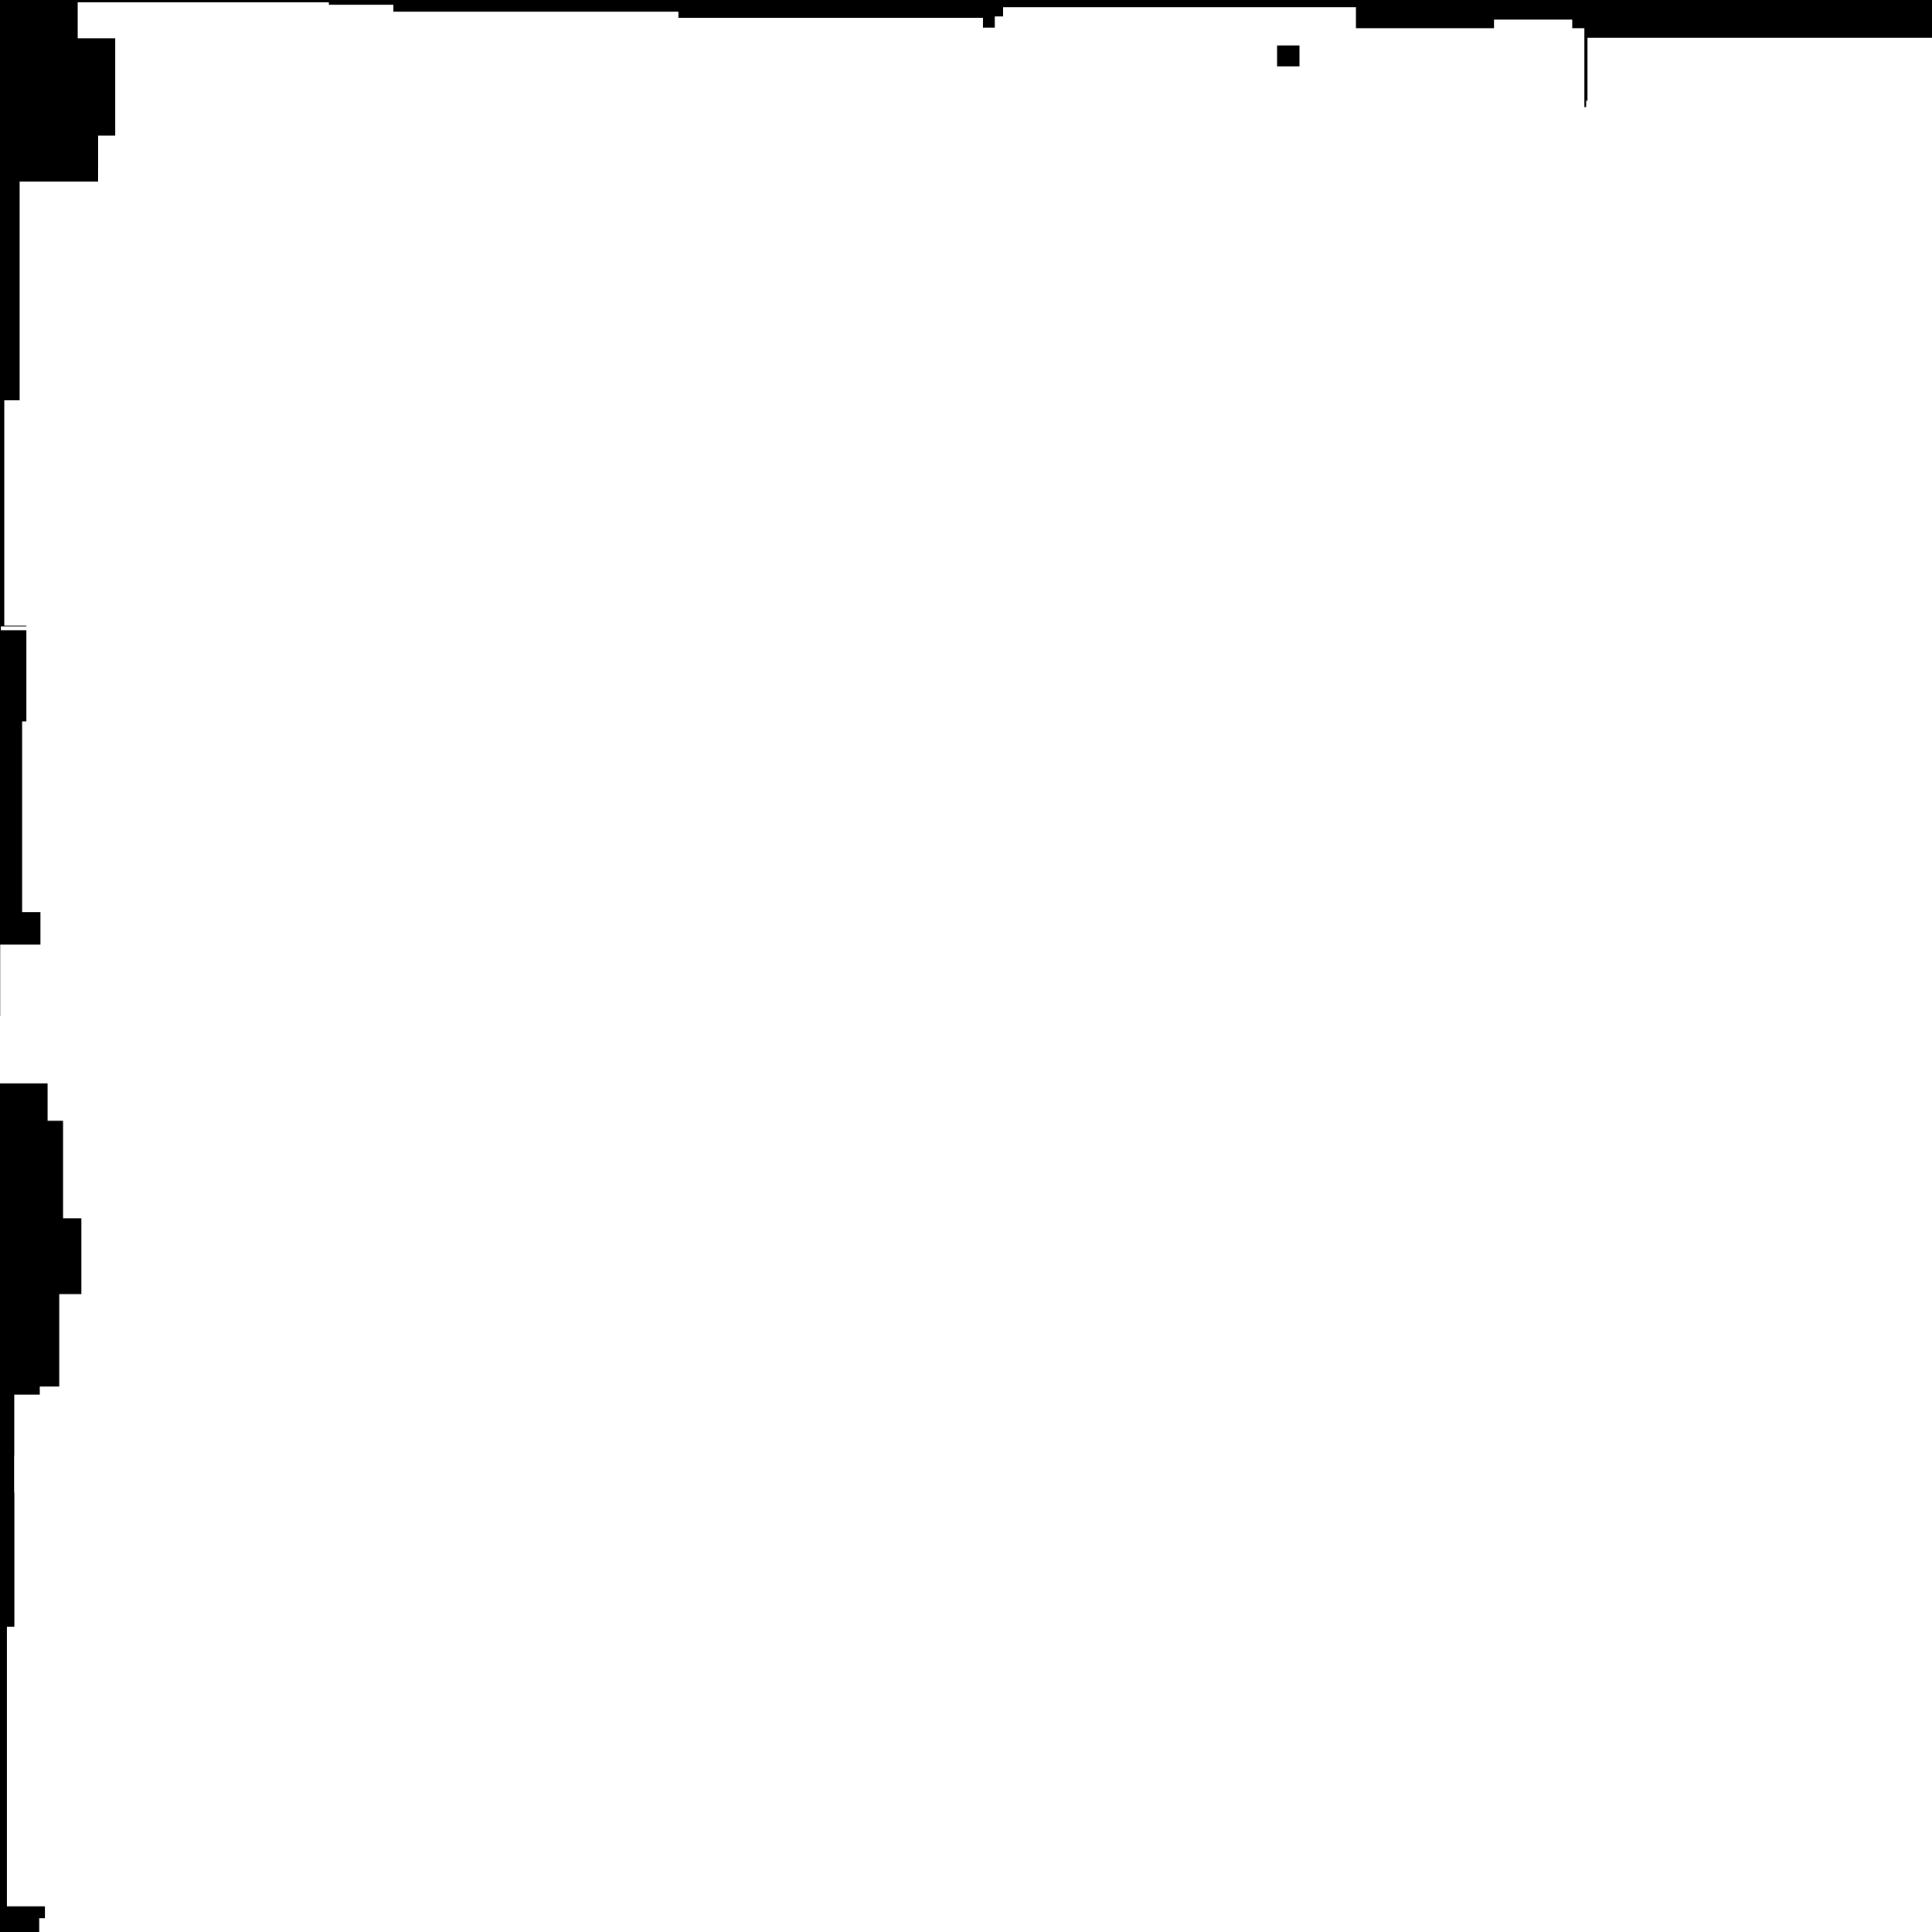 <!--

Generated by DrawGPT.
Free, open source, AI generated images in SVG, PNG, and HTML Canvas format.
https://drawgpt.ai

Created: 2023-09-26T09:31:13.336Z
Link: https://drawgpt.ai/prompt/43835/

-->
<svg xmlns="http://www.w3.org/2000/svg" xmlns:xlink="http://www.w3.org/1999/xlink" width="500" height="500"><defs><linearGradient id="c2s_1" x1="0px" x2="512px" y1="0px" y2="512px" gradientUnits="userSpaceOnUse"/></defs><g><rect fill="#000000" stroke="none" x="0" y="0" width="512" height="512"/><rect fill="url(#c2s_1)" stroke="none" x="0" y="0" width="512" height="512"/><rect fill="#FFFFFF" stroke="none" x="80.676" y="4.98" width="13.292" height="58.756"/><rect fill="#FFFFFF" stroke="none" x="244.501" y="112.097" width="88.366" height="20.394"/><rect fill="#FFFFFF" stroke="none" x="110.97" y="428.708" width="61.633" height="5.614"/><rect fill="#FFFFFF" stroke="none" x="422.18" y="472.732" width="71.083" height="4.605"/><rect fill="#FFFFFF" stroke="none" x="323.987" y="179.153" width="97.726" height="71.888"/><rect fill="#FFFFFF" stroke="none" x="338.144" y="489.106" width="29.738" height="29.408"/><rect fill="#FFFFFF" stroke="none" x="445.522" y="42.931" width="93.98" height="30.926"/><rect fill="#FFFFFF" stroke="none" x="98.127" y="390.161" width="8.601" height="8.998"/><rect fill="#FFFFFF" stroke="none" x="409.623" y="422.431" width="83.251" height="66.09"/><rect fill="#FFFFFF" stroke="none" x="107.656" y="433.019" width="41.766" height="92.304"/><rect fill="#FFFFFF" stroke="none" x="332.438" y="471.808" width="12.529" height="3.341"/><rect fill="#FFFFFF" stroke="none" x="160.13" y="157.085" width="22.932" height="46.63"/><rect fill="#FFFFFF" stroke="none" x="491.627" y="471.337" width="4.149" height="48.855"/><rect fill="#FFFFFF" stroke="none" x="359.94" y="224.859" width="5.032" height="76.604"/><rect fill="#FFFFFF" stroke="none" x="483.887" y="447.094" width="5.258" height="6.129"/><rect fill="#FFFFFF" stroke="none" x="208.018" y="205.322" width="63.844" height="48.304"/><rect fill="#FFFFFF" stroke="none" x="19.945" y="81.107" width="17.281" height="43.496"/><rect fill="#FFFFFF" stroke="none" x="210" y="360.45" width="35.922" height="41.53"/><rect fill="#FFFFFF" stroke="none" x="251.256" y="477.125" width="52.185" height="35.644"/><rect fill="#FFFFFF" stroke="none" x="266.744" y="165.834" width="58.076" height="49.872"/><rect fill="#FFFFFF" stroke="none" x="399.713" y="204.843" width="71.013" height="68.926"/><rect fill="#FFFFFF" stroke="none" x="40.296" y="48.87" width="0.783" height="42.732"/><rect fill="#FFFFFF" stroke="none" x="203.02" y="367.065" width="13.176" height="1.423"/><rect fill="#FFFFFF" stroke="none" x="315.412" y="180.08" width="82.323" height="14.752"/><rect fill="#FFFFFF" stroke="none" x="364.64" y="30.223" width="8.39" height="25.787"/><rect fill="#FFFFFF" stroke="none" x="389.182" y="418.314" width="83.061" height="35.826"/><rect fill="#FFFFFF" stroke="none" x="461.534" y="238.564" width="77.653" height="60.731"/><rect fill="#FFFFFF" stroke="none" x="309.317" y="166.285" width="66.195" height="69.524"/><rect fill="#FFFFFF" stroke="none" x="207.467" y="335.125" width="77.632" height="35.1"/><rect fill="#FFFFFF" stroke="none" x="161.861" y="358.167" width="12.644" height="3.297"/><rect fill="#FFFFFF" stroke="none" x="67.582" y="348.066" width="19.38" height="13.018"/><rect fill="#FFFFFF" stroke="none" x="238.331" y="205.977" width="66.412" height="47.434"/><rect fill="#FFFFFF" stroke="none" x="501.62" y="207.155" width="36.459" height="51.123"/><rect fill="#FFFFFF" stroke="none" x="398.162" y="97.186" width="74.032" height="79.45"/><rect fill="#FFFFFF" stroke="none" x="139.011" y="395.104" width="45.113" height="12.5"/><rect fill="#FFFFFF" stroke="none" x="130.117" y="141.607" width="97.917" height="79.554"/><rect fill="#FFFFFF" stroke="none" x="57.721" y="417.122" width="39.022" height="60.465"/><rect fill="#FFFFFF" stroke="none" x="481.149" y="359.017" width="28.421" height="67.662"/><rect fill="#FFFFFF" stroke="none" x="56.44" y="156.58" width="69.345" height="72.19"/><rect fill="#FFFFFF" stroke="none" x="420.995" y="229.79" width="5.457" height="45.773"/><rect fill="#FFFFFF" stroke="none" x="95.3" y="277.664" width="58.827" height="30.507"/><rect fill="#FFFFFF" stroke="none" x="30.484" y="454.867" width="77.102" height="27.975"/><rect fill="#FFFFFF" stroke="none" x="222.397" y="449.633" width="83.542" height="13.642"/><rect fill="#FFFFFF" stroke="none" x="424.603" y="53.716" width="93.014" height="12.09"/><rect fill="#FFFFFF" stroke="none" x="149.252" y="425.982" width="34.498" height="6.272"/><rect fill="#FFFFFF" stroke="none" x="382.35" y="268.325" width="16.116" height="7.092"/><rect fill="#FFFFFF" stroke="none" x="409.06" y="221.231" width="83.738" height="86.783"/><rect fill="#FFFFFF" stroke="none" x="132.993" y="35.847" width="9.306" height="60.232"/><rect fill="#FFFFFF" stroke="none" x="206.771" y="201.076" width="47.153" height="27.547"/><rect fill="#FFFFFF" stroke="none" x="404.407" y="469.152" width="17.271" height="5.393"/><rect fill="#FFFFFF" stroke="none" x="229.1" y="406.832" width="44.762" height="2.323"/><rect fill="#FFFFFF" stroke="none" x="190.119" y="356.847" width="4.722" height="65.075"/><rect fill="#FFFFFF" stroke="none" x="143.987" y="234.368" width="0.581" height="3.476"/><rect fill="#FFFFFF" stroke="none" x="201.008" y="36.993" width="89.954" height="32.9"/><rect fill="#FFFFFF" stroke="none" x="245.924" y="293.672" width="73.847" height="76.53"/><rect fill="#FFFFFF" stroke="none" x="237.165" y="277.241" width="68.595" height="42.725"/><rect fill="#FFFFFF" stroke="none" x="146.934" y="40.552" width="26.89" height="35.129"/><rect fill="#FFFFFF" stroke="none" x="110.663" y="254.539" width="99.412" height="43.951"/><rect fill="#FFFFFF" stroke="none" x="387.344" y="394.757" width="34.753" height="80.87"/><rect fill="#FFFFFF" stroke="none" x="91.28" y="56.636" width="49.637" height="73.943"/><rect fill="#FFFFFF" stroke="none" x="505.356" y="271.105" width="85.188" height="79.524"/><rect fill="#FFFFFF" stroke="none" x="96.6" y="471.371" width="20.664" height="77.878"/><rect fill="#FFFFFF" stroke="none" x="72.234" y="478.62" width="60.529" height="12.477"/><rect fill="#FFFFFF" stroke="none" x="234.88" y="379.355" width="99.462" height="65.83"/><rect fill="#FFFFFF" stroke="none" x="80.739" y="181.878" width="38.243" height="3.7"/><rect fill="#FFFFFF" stroke="none" x="284.695" y="255.626" width="19.615" height="23.313"/><rect fill="#FFFFFF" stroke="none" x="105.616" y="197.721" width="71.791" height="76.478"/><rect fill="#FFFFFF" stroke="none" x="134.972" y="8.804" width="21.944" height="45.833"/><rect fill="#FFFFFF" stroke="none" x="493.135" y="456.139" width="99.657" height="52.868"/><rect fill="#FFFFFF" stroke="none" x="182.276" y="110.604" width="10.899" height="37.55"/><rect fill="#FFFFFF" stroke="none" x="25.961" y="95.474" width="14.133" height="66.006"/><rect fill="#FFFFFF" stroke="none" x="130.11" y="509.656" width="2.581" height="89.971"/><rect fill="#FFFFFF" stroke="none" x="382.153" y="254.961" width="85.718" height="93.616"/><rect fill="#FFFFFF" stroke="none" x="116.43" y="126.729" width="55.567" height="96.267"/><rect fill="#FFFFFF" stroke="none" x="294.392" y="23.852" width="6.438" height="45.577"/><rect fill="#FFFFFF" stroke="none" x="461.368" y="448.401" width="40.703" height="29.272"/><rect fill="#FFFFFF" stroke="none" x="209.655" y="429.194" width="73.139" height="40.222"/><rect fill="#FFFFFF" stroke="none" x="353.963" y="389.052" width="58.006" height="4.036"/><rect fill="#FFFFFF" stroke="none" x="193.322" y="59.48" width="81.02" height="64.265"/><rect fill="#FFFFFF" stroke="none" x="480.441" y="111.737" width="45.661" height="36.096"/><rect fill="#FFFFFF" stroke="none" x="488.244" y="60.402" width="71.692" height="30.437"/><rect fill="#FFFFFF" stroke="none" x="320.196" y="373.812" width="65.003" height="50.421"/><rect fill="#FFFFFF" stroke="none" x="352.155" y="379.205" width="19.692" height="22.522"/><rect fill="#FFFFFF" stroke="none" x="201.684" y="459.439" width="1.547" height="78.793"/><rect fill="#FFFFFF" stroke="none" x="153.905" y="173.297" width="71.323" height="92.397"/><rect fill="#FFFFFF" stroke="none" x="78.828" y="311.77" width="36.814" height="79.956"/><rect fill="#FFFFFF" stroke="none" x="332.167" y="174.24" width="27.011" height="97.803"/><rect fill="#FFFFFF" stroke="none" x="37.933" y="189.481" width="17.95" height="55.925"/><rect fill="#FFFFFF" stroke="none" x="409.773" y="229.884" width="57.067" height="42.644"/><rect fill="#FFFFFF" stroke="none" x="148.387" y="441.604" width="87.915" height="8.979"/><rect fill="#FFFFFF" stroke="none" x="346.281" y="163.401" width="69.344" height="4.484"/><rect fill="#FFFFFF" stroke="none" x="217.035" y="88.817" width="58.194" height="31.829"/><rect fill="#FFFFFF" stroke="none" x="117.305" y="443.329" width="95.413" height="9.172"/><rect fill="#FFFFFF" stroke="none" x="249.051" y="25.851" width="6.858" height="37.835"/><rect fill="#FFFFFF" stroke="none" x="375.391" y="473.033" width="97.209" height="41.559"/><rect fill="#FFFFFF" stroke="none" x="94.388" y="487.157" width="80.856" height="9.872"/><rect fill="#FFFFFF" stroke="none" x="370.778" y="356.86" width="73.845" height="11.027"/><rect fill="#FFFFFF" stroke="none" x="184.9" y="254.626" width="25.883" height="53.474"/><rect fill="#FFFFFF" stroke="none" x="100.178" y="7.265" width="75.162" height="82.253"/><rect fill="#FFFFFF" stroke="none" x="419.628" y="52.063" width="78.69" height="7.9"/><rect fill="#FFFFFF" stroke="none" x="468.329" y="331.464" width="0.922" height="51.607"/><rect fill="#FFFFFF" stroke="none" x="102.081" y="455.846" width="19.19" height="3.447"/><rect fill="#FFFFFF" stroke="none" x="370.845" y="140.57" width="52.716" height="3.809"/><rect fill="#FFFFFF" stroke="none" x="134.312" y="427.09" width="17.673" height="53.052"/><rect fill="#FFFFFF" stroke="none" x="238.418" y="98.863" width="95.143" height="30.926"/><rect fill="#FFFFFF" stroke="none" x="391.839" y="139.572" width="63.73" height="53.938"/><rect fill="#FFFFFF" stroke="none" x="108.818" y="168.386" width="2.656" height="84.427"/><rect fill="#FFFFFF" stroke="none" x="352.484" y="174.098" width="60.545" height="43.638"/><rect fill="#FFFFFF" stroke="none" x="175.84" y="140.642" width="14.872" height="51.892"/><rect fill="#FFFFFF" stroke="none" x="127.2" y="5.19" width="99.781" height="72.981"/><rect fill="#FFFFFF" stroke="none" x="67.686" y="317.932" width="63.661" height="46.198"/><rect fill="#FFFFFF" stroke="none" x="420.776" y="21.474" width="42.952" height="32.87"/><rect fill="#FFFFFF" stroke="none" x="384.132" y="435.098" width="87.416" height="50.866"/><rect fill="#FFFFFF" stroke="none" x="93.726" y="213.58" width="91.382" height="46.312"/><rect fill="#FFFFFF" stroke="none" x="126.502" y="302.337" width="42.41" height="24.748"/><rect fill="#FFFFFF" stroke="none" x="437.64" y="499.96" width="32.107" height="7.644"/><rect fill="#FFFFFF" stroke="none" x="78.882" y="507.436" width="20.423" height="2.106"/><rect fill="#FFFFFF" stroke="none" x="80.003" y="227.988" width="55.084" height="57.049"/><rect fill="#FFFFFF" stroke="none" x="390.345" y="452.714" width="80.5" height="11.693"/><rect fill="#FFFFFF" stroke="none" x="35.217" y="155.335" width="30.027" height="82.519"/><rect fill="#FFFFFF" stroke="none" x="7.578" y="63.007" width="76.231" height="98.469"/><rect fill="#FFFFFF" stroke="none" x="399.266" y="329.735" width="87.514" height="80.239"/><rect fill="#FFFFFF" stroke="none" x="37.533" y="335.321" width="26.861" height="72.796"/><rect fill="#FFFFFF" stroke="none" x="207.154" y="268.599" width="30.406" height="72.821"/><rect fill="#FFFFFF" stroke="none" x="389.256" y="346.467" width="66.642" height="52.21"/><rect fill="#FFFFFF" stroke="none" x="510.726" y="318.224" width="91.651" height="65.899"/><rect fill="#FFFFFF" stroke="none" x="194.387" y="226.043" width="56.66" height="97.845"/><rect fill="#FFFFFF" stroke="none" x="466.127" y="212.417" width="27.793" height="91.824"/><rect fill="#FFFFFF" stroke="none" x="260.588" y="347.033" width="46.91" height="97.555"/><rect fill="#FFFFFF" stroke="none" x="67.135" y="420.222" width="13.028" height="39.661"/><rect fill="#FFFFFF" stroke="none" x="1.452" y="260.723" width="57.832" height="0.87"/><rect fill="#FFFFFF" stroke="none" x="500.558" y="31.637" width="97.369" height="10.35"/><rect fill="#FFFFFF" stroke="none" x="122.452" y="115.64" width="34.683" height="96.388"/><rect fill="#FFFFFF" stroke="none" x="357.712" y="374.68" width="93.157" height="72.765"/><rect fill="#FFFFFF" stroke="none" x="96.335" y="329.36" width="10.806" height="24.844"/><rect fill="#FFFFFF" stroke="none" x="505.532" y="241.587" width="25.859" height="6.87"/><rect fill="#FFFFFF" stroke="none" x="232.935" y="82.19" width="92.32" height="0.072"/><rect fill="#FFFFFF" stroke="none" x="85.46" y="309.363" width="24.914" height="8.581"/><rect fill="#FFFFFF" stroke="none" x="65.073" y="34.092" width="82.12" height="87.431"/><rect fill="#FFFFFF" stroke="none" x="300.122" y="419.279" width="81.922" height="59.671"/><rect fill="#FFFFFF" stroke="none" x="41.788" y="121.123" width="96.788" height="84.006"/><rect fill="#FFFFFF" stroke="none" x="299.353" y="281.601" width="79.311" height="72.837"/><rect fill="#FFFFFF" stroke="none" x="307.51" y="475.216" width="68.595" height="36.798"/><rect fill="#FFFFFF" stroke="none" x="391.779" y="485.816" width="70.172" height="66.007"/><rect fill="#FFFFFF" stroke="none" x="220.232" y="27.196" width="43.81" height="58.134"/><rect fill="#FFFFFF" stroke="none" x="431.296" y="345.76" width="96.071" height="93.819"/><rect fill="#FFFFFF" stroke="none" x="438.706" y="15.482" width="90.716" height="4.563"/><rect fill="#FFFFFF" stroke="none" x="153.285" y="346.656" width="68.257" height="67.412"/><rect fill="#FFFFFF" stroke="none" x="388.594" y="105.37" width="93.327" height="52.487"/><rect fill="#FFFFFF" stroke="none" x="301.156" y="270.079" width="81.698" height="18.038"/><rect fill="#FFFFFF" stroke="none" x="245.081" y="382.774" width="79.479" height="97.644"/><rect fill="#FFFFFF" stroke="none" x="391.151" y="492.508" width="61.017" height="85.843"/><rect fill="#FFFFFF" stroke="none" x="186.018" y="142.548" width="74.459" height="67.327"/><rect fill="#FFFFFF" stroke="none" x="366.903" y="315.605" width="42.015" height="72.38"/><rect fill="#FFFFFF" stroke="none" x="11.697" y="137.66" width="37.853" height="75.528"/><rect fill="#FFFFFF" stroke="none" x="16.938" y="101.167" width="44.415" height="46.924"/><rect fill="#FFFFFF" stroke="none" x="364.33" y="52.388" width="83.559" height="67.03"/><rect fill="#FFFFFF" stroke="none" x="427.023" y="202.153" width="72.182" height="68.622"/><rect fill="#FFFFFF" stroke="none" x="438.449" y="499.44" width="46.674" height="78.911"/><rect fill="#FFFFFF" stroke="none" x="189.421" y="56.639" width="21.848" height="25.456"/><rect fill="#FFFFFF" stroke="none" x="454.576" y="16.8" width="82.361" height="42.312"/><rect fill="#FFFFFF" stroke="none" x="220.104" y="384.277" width="13.189" height="61.306"/><rect fill="#FFFFFF" stroke="none" x="84.437" y="63.084" width="76.293" height="50.806"/><rect fill="#FFFFFF" stroke="none" x="22.471" y="134.866" width="88.842" height="10.918"/><rect fill="#FFFFFF" stroke="none" x="272.258" y="260.977" width="51.528" height="87.196"/><rect fill="#FFFFFF" stroke="none" x="360.407" y="302.736" width="73.226" height="15.124"/><rect fill="#FFFFFF" stroke="none" x="105.834" y="44.005" width="14.646" height="61.551"/><rect fill="#FFFFFF" stroke="none" x="124.805" y="31.644" width="47.644" height="50.176"/><rect fill="#FFFFFF" stroke="none" x="12.314" y="215.278" width="94.707" height="74.776"/><rect fill="#FFFFFF" stroke="none" x="174.58" y="130.134" width="4.579" height="22.511"/><rect fill="#FFFFFF" stroke="none" x="463.146" y="372.535" width="27.995" height="69.083"/><rect fill="#FFFFFF" stroke="none" x="426.188" y="71.849" width="86.524" height="8.234"/><rect fill="#FFFFFF" stroke="none" x="25.096" y="108.305" width="18.649" height="5.722"/><rect fill="#FFFFFF" stroke="none" x="461.827" y="58.299" width="60.346" height="81.921"/><rect fill="#FFFFFF" stroke="none" x="369.55" y="422.424" width="14.903" height="48.895"/><rect fill="#FFFFFF" stroke="none" x="396.007" y="406.741" width="39.365" height="74.143"/><rect fill="#FFFFFF" stroke="none" x="269.385" y="188.009" width="24.464" height="11.07"/><rect fill="#FFFFFF" stroke="none" x="204.799" y="333.654" width="80.281" height="43.074"/><rect fill="#FFFFFF" stroke="none" x="204.121" y="377.205" width="51.846" height="20.881"/><rect fill="#FFFFFF" stroke="none" x="99.71" y="487.087" width="47.641" height="71.06"/><rect fill="#FFFFFF" stroke="none" x="251.083" y="57.86" width="14.474" height="12.62"/><rect fill="#FFFFFF" stroke="none" x="131.072" y="179.3" width="75.809" height="16.445"/><rect fill="#FFFFFF" stroke="none" x="244.51" y="335.655" width="76.908" height="83.411"/><rect fill="#FFFFFF" stroke="none" x="382.873" y="144.404" width="65.039" height="81.83"/><rect fill="#FFFFFF" stroke="none" x="47.681" y="248.462" width="7.216" height="34.371"/><rect fill="#FFFFFF" stroke="none" x="491.766" y="231.285" width="94.229" height="48.542"/><rect fill="#FFFFFF" stroke="none" x="238.855" y="477.202" width="55.776" height="12.845"/><rect fill="#FFFFFF" stroke="none" x="109.205" y="269.52" width="63.073" height="51.241"/><rect fill="#FFFFFF" stroke="none" x="442.582" y="422.009" width="13.187" height="52.422"/><rect fill="#FFFFFF" stroke="none" x="231.127" y="77.385" width="92.975" height="84.223"/><rect fill="#FFFFFF" stroke="none" x="228.767" y="51.028" width="55.735" height="74.337"/><rect fill="#FFFFFF" stroke="none" x="169.054" y="211.271" width="33.216" height="83.881"/><rect fill="#FFFFFF" stroke="none" x="505.527" y="292.221" width="59.483" height="18.284"/><rect fill="#FFFFFF" stroke="none" x="439.355" y="324.759" width="33.98" height="59.117"/><rect fill="#FFFFFF" stroke="none" x="460.167" y="276.118" width="19.131" height="91.763"/><rect fill="#FFFFFF" stroke="none" x="293.065" y="183.719" width="1.49" height="18.938"/><rect fill="#FFFFFF" stroke="none" x="131.766" y="326.025" width="71.79" height="29.23"/><rect fill="#FFFFFF" stroke="none" x="137.57" y="27.647" width="16.808" height="37.259"/><rect fill="#FFFFFF" stroke="none" x="461.654" y="87.389" width="0.668" height="4.103"/><rect fill="#FFFFFF" stroke="none" x="298.68" y="70.233" width="4.373" height="41.667"/><rect fill="#FFFFFF" stroke="none" x="195.281" y="35.168" width="66.014" height="42.202"/><rect fill="#FFFFFF" stroke="none" x="233.654" y="105.038" width="62.457" height="14.378"/><rect fill="#FFFFFF" stroke="none" x="434.116" y="288.313" width="47.586" height="13.8"/><rect fill="#FFFFFF" stroke="none" x="106.41" y="501.004" width="4.836" height="52.025"/><rect fill="#FFFFFF" stroke="none" x="143.232" y="149.584" width="75.595" height="78.6"/><rect fill="#FFFFFF" stroke="none" x="411.475" y="314.955" width="99.582" height="68.348"/><rect fill="#FFFFFF" stroke="none" x="137.388" y="413.359" width="15.565" height="5.371"/><rect fill="#FFFFFF" stroke="none" x="479.299" y="396.86" width="33.706" height="74.926"/><rect fill="#FFFFFF" stroke="none" x="78.294" y="6.89" width="28.255" height="71.27"/><rect fill="#FFFFFF" stroke="none" x="18.258" y="423.207" width="76.354" height="77.102"/><rect fill="#FFFFFF" stroke="none" x="219.461" y="481.779" width="27.478" height="8.005"/><rect fill="#FFFFFF" stroke="none" x="62.655" y="464.081" width="99.438" height="73.317"/><rect fill="#FFFFFF" stroke="none" x="100.76" y="490.364" width="66.972" height="70.744"/><rect fill="#FFFFFF" stroke="none" x="85.242" y="437.995" width="88.088" height="85.055"/><rect fill="#FFFFFF" stroke="none" x="251.724" y="177.738" width="70.819" height="20.925"/><rect fill="#FFFFFF" stroke="none" x="276.049" y="179.326" width="22.773" height="12.18"/><rect fill="#FFFFFF" stroke="none" x="391.236" y="266.422" width="5.603" height="85.596"/><rect fill="#FFFFFF" stroke="none" x="391.634" y="37.162" width="89.323" height="41.904"/><rect fill="#FFFFFF" stroke="none" x="117.845" y="492.163" width="84.057" height="56.534"/><rect fill="#FFFFFF" stroke="none" x="293.139" y="248.789" width="91.14" height="9.335"/><rect fill="#FFFFFF" stroke="none" x="509.276" y="405.805" width="50.216" height="16.398"/><rect fill="#FFFFFF" stroke="none" x="136.486" y="212.43" width="82.849" height="68.442"/><rect fill="#FFFFFF" stroke="none" x="225.348" y="394.639" width="24.598" height="19.258"/><rect fill="#FFFFFF" stroke="none" x="304.61" y="158.066" width="19.709" height="42.704"/><rect fill="#FFFFFF" stroke="none" x="276.63" y="144.233" width="50.445" height="60.057"/><rect fill="#FFFFFF" stroke="none" x="359.159" y="450.987" width="57.198" height="90.663"/><rect fill="#FFFFFF" stroke="none" x="277.576" y="174.919" width="21.2" height="59.741"/><rect fill="#FFFFFF" stroke="none" x="105.88" y="431.191" width="67.174" height="35.704"/><rect fill="#FFFFFF" stroke="none" x="188.711" y="404.643" width="19.266" height="35.347"/><rect fill="#FFFFFF" stroke="none" x="255.847" y="58.734" width="23.547" height="77.229"/><rect fill="#FFFFFF" stroke="none" x="192.781" y="206.496" width="94.266" height="65.863"/><rect fill="#FFFFFF" stroke="none" x="298.345" y="473.494" width="6.552" height="53.071"/><rect fill="#FFFFFF" stroke="none" x="372.849" y="370.765" width="8.525" height="19.443"/><rect fill="#FFFFFF" stroke="none" x="187.705" y="203.112" width="72.703" height="6.43"/><rect fill="#FFFFFF" stroke="none" x="378.881" y="342.399" width="52.773" height="62.018"/><rect fill="#FFFFFF" stroke="none" x="381.178" y="208.2" width="69.581" height="51.208"/><rect fill="#FFFFFF" stroke="none" x="119.806" y="316.435" width="58.373" height="33.281"/><rect fill="#FFFFFF" stroke="none" x="279.403" y="23.499" width="39.553" height="2.338"/><rect fill="#FFFFFF" stroke="none" x="175.307" y="4.601" width="79.081" height="51.117"/><rect fill="#FFFFFF" stroke="none" x="254.452" y="265.008" width="26.211" height="47.383"/><rect fill="#FFFFFF" stroke="none" x="33.991" y="173.56" width="83.332" height="61.984"/><rect fill="#FFFFFF" stroke="none" x="167.66" y="95.777" width="35.543" height="98.461"/><rect fill="#FFFFFF" stroke="none" x="417.222" y="189.31" width="93.756" height="7.855"/><rect fill="#FFFFFF" stroke="none" x="105.105" y="247.715" width="32.183" height="72.839"/><rect fill="#FFFFFF" stroke="none" x="33.012" y="196.881" width="83.17" height="50.021"/><rect fill="#FFFFFF" stroke="none" x="502.75" y="169.696" width="4.622" height="97.308"/><rect fill="#FFFFFF" stroke="none" x="253.902" y="160.533" width="43.802" height="84.071"/><rect fill="#FFFFFF" stroke="none" x="202.346" y="165.292" width="92.722" height="20.328"/><rect fill="#FFFFFF" stroke="none" x="201.8" y="372.026" width="96.793" height="67.2"/><rect fill="#FFFFFF" stroke="none" x="280.519" y="455.893" width="68.549" height="21.329"/><rect fill="#FFFFFF" stroke="none" x="501.639" y="368.148" width="44.314" height="97.308"/><rect fill="#FFFFFF" stroke="none" x="238.265" y="46.851" width="64.626" height="78.304"/><rect fill="#FFFFFF" stroke="none" x="109.838" y="20.422" width="59.995" height="76.153"/><rect fill="#FFFFFF" stroke="none" x="413.159" y="31.561" width="56.379" height="99.805"/><rect fill="#FFFFFF" stroke="none" x="312.657" y="452.033" width="5.674" height="71.173"/><rect fill="#FFFFFF" stroke="none" x="508.839" y="414.326" width="7.789" height="93.296"/><rect fill="#FFFFFF" stroke="none" x="449.12" y="477.063" width="81.667" height="19.169"/><rect fill="#FFFFFF" stroke="none" x="184.315" y="192.388" width="37.637" height="92.546"/><rect fill="#FFFFFF" stroke="none" x="17.251" y="365.128" width="93.945" height="63.073"/><rect fill="#FFFFFF" stroke="none" x="489.47" y="123.802" width="50.389" height="91.425"/><rect fill="#FFFFFF" stroke="none" x="78.694" y="71.461" width="11.928" height="69.431"/><rect fill="#FFFFFF" stroke="none" x="237.998" y="322.408" width="51.942" height="15.23"/><rect fill="#FFFFFF" stroke="none" x="269.7" y="121.989" width="23.849" height="64.833"/><rect fill="#FFFFFF" stroke="none" x="191.954" y="344.75" width="8.564" height="89.028"/><rect fill="#FFFFFF" stroke="none" x="228.281" y="336.591" width="86.187" height="37.68"/><rect fill="#FFFFFF" stroke="none" x="495.077" y="365.676" width="18.241" height="21.234"/><rect fill="#FFFFFF" stroke="none" x="292.944" y="346.771" width="95.847" height="99.955"/><rect fill="#FFFFFF" stroke="none" x="511.562" y="457.85" width="82.485" height="19.05"/><rect fill="#FFFFFF" stroke="none" x="15.331" y="334.912" width="74.366" height="36.063"/><rect fill="#FFFFFF" stroke="none" x="173.476" y="206.978" width="99.284" height="6.835"/><rect fill="#FFFFFF" stroke="none" x="87.791" y="398.641" width="78.711" height="33.785"/><rect fill="#FFFFFF" stroke="none" x="250.648" y="60.921" width="89.598" height="34.164"/><rect fill="#FFFFFF" stroke="none" x="281.671" y="87.225" width="45.995" height="95.127"/><rect fill="#FFFFFF" stroke="none" x="457.624" y="299.847" width="70.838" height="53.509"/><rect fill="#FFFFFF" stroke="none" x="219.93" y="284.158" width="20.52" height="36.765"/><rect fill="#FFFFFF" stroke="none" x="377.06" y="426.396" width="70.272" height="20.581"/><rect fill="#FFFFFF" stroke="none" x="249.624" y="109.143" width="40.306" height="93.671"/><rect fill="#FFFFFF" stroke="none" x="413.12" y="11.681" width="17.652" height="63.666"/><rect fill="#FFFFFF" stroke="none" x="302.323" y="490.576" width="59.972" height="88.035"/><rect fill="#FFFFFF" stroke="none" x="267.104" y="365.155" width="78.727" height="60.03"/><rect fill="#FFFFFF" stroke="none" x="68.965" y="153.516" width="68.918" height="12.323"/><rect fill="#FFFFFF" stroke="none" x="296.436" y="441.221" width="44.945" height="17.785"/><rect fill="#FFFFFF" stroke="none" x="80.356" y="447.258" width="96.777" height="48.245"/><rect fill="#FFFFFF" stroke="none" x="449.486" y="20.658" width="82.783" height="5.973"/><rect fill="#FFFFFF" stroke="none" x="240.897" y="383.371" width="72.799" height="77.199"/><rect fill="#FFFFFF" stroke="none" x="134.783" y="7.689" width="61.717" height="51.163"/><rect fill="#FFFFFF" stroke="none" x="115.367" y="116.308" width="93.583" height="75.711"/><rect fill="#FFFFFF" stroke="none" x="102.677" y="155.121" width="73.928" height="20.944"/><rect fill="#FFFFFF" stroke="none" x="358.078" y="50.291" width="67.908" height="6.641"/><rect fill="#FFFFFF" stroke="none" x="373.15" y="216.421" width="85.981" height="91.55"/><rect fill="#FFFFFF" stroke="none" x="212.762" y="165.608" width="11.44" height="28.964"/><rect fill="#FFFFFF" stroke="none" x="330.359" y="400.106" width="74.498" height="83.422"/><rect fill="#FFFFFF" stroke="none" x="102.569" y="343.797" width="64.281" height="45.046"/><rect fill="#FFFFFF" stroke="none" x="16.594" y="201.246" width="93.431" height="63.684"/><rect fill="#FFFFFF" stroke="none" x="53.298" y="260.428" width="84.295" height="79.411"/><rect fill="#FFFFFF" stroke="none" x="457.443" y="261.518" width="16.988" height="20.247"/><rect fill="#FFFFFF" stroke="none" x="164.737" y="409.54" width="68.781" height="78.2"/><rect fill="#FFFFFF" stroke="none" x="399.872" y="459.361" width="1.627" height="84.688"/><rect fill="#FFFFFF" stroke="none" x="401.974" y="256.565" width="45.938" height="68.181"/><rect fill="#FFFFFF" stroke="none" x="287.638" y="312.939" width="0.254" height="86.408"/><rect fill="#FFFFFF" stroke="none" x="234.766" y="126.546" width="59.339" height="36.298"/><rect fill="#FFFFFF" stroke="none" x="439.247" y="461.571" width="68.083" height="33.881"/><rect fill="#FFFFFF" stroke="none" x="257.443" y="4.254" width="19.129" height="10.058"/><rect fill="#FFFFFF" stroke="none" x="108.576" y="320.532" width="77.125" height="5.419"/><rect fill="#FFFFFF" stroke="none" x="127.98" y="467.661" width="14.232" height="15.206"/><rect fill="#FFFFFF" stroke="none" x="250.604" y="351.874" width="43.179" height="41.762"/><rect fill="#FFFFFF" stroke="none" x="189.11" y="214.356" width="57.423" height="25.022"/><rect fill="#FFFFFF" stroke="none" x="269.887" y="346.331" width="18.717" height="67.891"/><rect fill="#FFFFFF" stroke="none" x="87.804" y="200.668" width="58.087" height="23.518"/><rect fill="#FFFFFF" stroke="none" x="465.653" y="413.693" width="72.031" height="92.348"/><rect fill="#FFFFFF" stroke="none" x="191.928" y="429.941" width="14.671" height="79.999"/><rect fill="#FFFFFF" stroke="none" x="137.736" y="107.721" width="85.437" height="24.74"/><rect fill="#FFFFFF" stroke="none" x="498.871" y="491.047" width="78.851" height="19.148"/><rect fill="#FFFFFF" stroke="none" x="241.762" y="169.092" width="3.588" height="50.263"/><rect fill="#FFFFFF" stroke="none" x="34.211" y="20.49" width="67.369" height="34.796"/><rect fill="#FFFFFF" stroke="none" x="502.862" y="462.553" width="9.201" height="10.999"/><rect fill="#FFFFFF" stroke="none" x="346.591" y="30.155" width="96.401" height="99.038"/><rect fill="#FFFFFF" stroke="none" x="176.285" y="464.497" width="92.878" height="83.915"/><rect fill="#FFFFFF" stroke="none" x="329.917" y="301.516" width="57.034" height="10.571"/><rect fill="#FFFFFF" stroke="none" x="215.075" y="106.185" width="46.035" height="21.528"/><rect fill="#FFFFFF" stroke="none" x="15.923" y="164.499" width="95.659" height="49.845"/><rect fill="#FFFFFF" stroke="none" x="477.382" y="127.129" width="78.975" height="4.17"/><rect fill="#FFFFFF" stroke="none" x="175.027" y="19.135" width="87.239" height="23.035"/><rect fill="#FFFFFF" stroke="none" x="265.132" y="194.468" width="22.034" height="21.723"/><rect fill="#FFFFFF" stroke="none" x="10.8" y="398.576" width="34.14" height="80.072"/><rect fill="#FFFFFF" stroke="none" x="200.663" y="22.34" width="2.293" height="65.134"/><rect fill="#FFFFFF" stroke="none" x="47.927" y="363.08" width="36.051" height="66.822"/><rect fill="#FFFFFF" stroke="none" x="448.856" y="319.463" width="77.109" height="83.219"/><rect fill="#FFFFFF" stroke="none" x="450.318" y="27.29" width="49.497" height="91.339"/><rect fill="#FFFFFF" stroke="none" x="481.938" y="57.537" width="82.642" height="37.398"/><rect fill="#FFFFFF" stroke="none" x="318.498" y="313.815" width="21.386" height="3.267"/><rect fill="#FFFFFF" stroke="none" x="287.516" y="217.27" width="79.859" height="5.482"/><rect fill="#FFFFFF" stroke="none" x="457.883" y="51.117" width="37.478" height="26.038"/><rect fill="#FFFFFF" stroke="none" x="496.525" y="305.607" width="4.597" height="48.582"/><rect fill="#FFFFFF" stroke="none" x="184.992" y="230.409" width="63.561" height="37.97"/><rect fill="#FFFFFF" stroke="none" x="411.509" y="278.695" width="37.592" height="86.471"/><rect fill="#FFFFFF" stroke="none" x="150.629" y="143.55" width="39.041" height="64.687"/><rect fill="#FFFFFF" stroke="none" x="487.548" y="129.048" width="3.494" height="27.564"/><rect fill="#FFFFFF" stroke="none" x="83.904" y="76.694" width="7.553" height="13.923"/><rect fill="#FFFFFF" stroke="none" x="236.247" y="200.205" width="32.168" height="98.483"/><rect fill="#FFFFFF" stroke="none" x="26.363" y="381.541" width="93.898" height="30.414"/><rect fill="#FFFFFF" stroke="none" x="374.176" y="486.46" width="68.833" height="38.569"/><rect fill="#FFFFFF" stroke="none" x="356.09" y="357.486" width="72.107" height="68.638"/><rect fill="#FFFFFF" stroke="none" x="247.844" y="134.029" width="5.817" height="56.159"/><rect fill="#FFFFFF" stroke="none" x="279.294" y="211.782" width="14.298" height="63.105"/><rect fill="#FFFFFF" stroke="none" x="83.241" y="44.554" width="14.165" height="48.532"/><rect fill="#FFFFFF" stroke="none" x="131.257" y="37.172" width="91.099" height="86.213"/><rect fill="#FFFFFF" stroke="none" x="34.028" y="368.004" width="67.658" height="66.873"/><rect fill="#FFFFFF" stroke="none" x="262.95" y="189.91" width="57.15" height="41.637"/><rect fill="#FFFFFF" stroke="none" x="470.693" y="359.902" width="76.993" height="36.873"/><rect fill="#FFFFFF" stroke="none" x="476.66" y="304.21" width="23.229" height="16.976"/><rect fill="#FFFFFF" stroke="none" x="442.253" y="400.776" width="26.745" height="21.57"/><rect fill="#FFFFFF" stroke="none" x="93.896" y="8.66" width="65.754" height="76.249"/><rect fill="#FFFFFF" stroke="none" x="25.409" y="35.099" width="48.291" height="92.577"/><rect fill="#FFFFFF" stroke="none" x="70.689" y="379.483" width="48.308" height="10.819"/><rect fill="#FFFFFF" stroke="none" x="136.826" y="81.261" width="63.326" height="20.643"/><rect fill="#FFFFFF" stroke="none" x="24.563" y="170.578" width="85.318" height="6.437"/><rect fill="#FFFFFF" stroke="none" x="360.373" y="81.776" width="90.98" height="42.15"/><rect fill="#FFFFFF" stroke="none" x="393.204" y="485.803" width="86.057" height="86.789"/><rect fill="#FFFFFF" stroke="none" x="364.289" y="114.936" width="17.207" height="93.684"/><rect fill="#FFFFFF" stroke="none" x="402.296" y="134.282" width="29.447" height="53.172"/><rect fill="#FFFFFF" stroke="none" x="64.879" y="131.565" width="13.703" height="20.139"/><rect fill="#FFFFFF" stroke="none" x="340.117" y="438.529" width="2.271" height="62.371"/><rect fill="#FFFFFF" stroke="none" x="310.358" y="491.98" width="61.314" height="0.431"/><rect fill="#FFFFFF" stroke="none" x="390.551" y="458.102" width="10.531" height="39.627"/><rect fill="#FFFFFF" stroke="none" x="188.695" y="375.128" width="58.37" height="43.276"/><rect fill="#FFFFFF" stroke="none" x="125.64" y="400.011" width="42.936" height="4.458"/><rect fill="#FFFFFF" stroke="none" x="250.45" y="399.857" width="50.12" height="53.49"/><rect fill="#FFFFFF" stroke="none" x="38.269" y="16.441" width="10.319" height="6.391"/><rect fill="#FFFFFF" stroke="none" x="291.389" y="89.179" width="45.996" height="66.524"/><rect fill="#FFFFFF" stroke="none" x="173.294" y="373.355" width="69.401" height="25.948"/><rect fill="#FFFFFF" stroke="none" x="390.704" y="392.972" width="5.002" height="75.719"/><rect fill="#FFFFFF" stroke="none" x="464.783" y="46.887" width="56.752" height="79.764"/><rect fill="#FFFFFF" stroke="none" x="247.872" y="75.099" width="90.676" height="79.76"/><rect fill="#FFFFFF" stroke="none" x="125.673" y="409.626" width="37.24" height="42.767"/><rect fill="#FFFFFF" stroke="none" x="482.488" y="237.157" width="99.963" height="72.571"/><rect fill="#FFFFFF" stroke="none" x="305.825" y="473.667" width="24.461" height="4.508"/><rect fill="#FFFFFF" stroke="none" x="177.931" y="485.385" width="23.023" height="19.366"/><rect fill="#FFFFFF" stroke="none" x="75.726" y="45.845" width="46.488" height="16.458"/><rect fill="#FFFFFF" stroke="none" x="494.007" y="252.556" width="42.56" height="55.281"/><rect fill="#FFFFFF" stroke="none" x="301.405" y="510.984" width="37.699" height="56.408"/><rect fill="#FFFFFF" stroke="none" x="168.578" y="63.529" width="0.362" height="62.836"/><rect fill="#FFFFFF" stroke="none" x="73.337" y="29.556" width="19.281" height="55.581"/><rect fill="#FFFFFF" stroke="none" x="380.082" y="460.041" width="4.486" height="35.432"/><rect fill="#FFFFFF" stroke="none" x="195.499" y="66.43" width="64.84" height="16.986"/><rect fill="#FFFFFF" stroke="none" x="67.89" y="484.982" width="40.889" height="34.907"/><rect fill="#FFFFFF" stroke="none" x="79.525" y="409.232" width="92.407" height="43.633"/><rect fill="#FFFFFF" stroke="none" x="437.558" y="57.122" width="21.161" height="73.297"/><rect fill="#FFFFFF" stroke="none" x="3.713" y="376.7" width="67.166" height="60.888"/><rect fill="#FFFFFF" stroke="none" x="248.541" y="222.967" width="73.967" height="17.796"/><rect fill="#FFFFFF" stroke="none" x="128.475" y="389.23" width="81.272" height="49.336"/><rect fill="#FFFFFF" stroke="none" x="188.272" y="352.975" width="53.891" height="39.357"/><rect fill="#FFFFFF" stroke="none" x="68.159" y="325.073" width="48.718" height="72.571"/><rect fill="#FFFFFF" stroke="none" x="104.502" y="79.192" width="3.689" height="96.29"/><rect fill="#FFFFFF" stroke="none" x="185.419" y="220.539" width="80.285" height="26.726"/><rect fill="#FFFFFF" stroke="none" x="48.703" y="172.256" width="65.123" height="96.12"/><rect fill="#FFFFFF" stroke="none" x="332.328" y="448.067" width="32.067" height="25.984"/><rect fill="#FFFFFF" stroke="none" x="355.678" y="506.517" width="47.386" height="10.364"/><rect fill="#FFFFFF" stroke="none" x="103.117" y="233.886" width="24.943" height="14.648"/><rect fill="#FFFFFF" stroke="none" x="9.617" y="64.357" width="96.826" height="59.951"/><rect fill="#FFFFFF" stroke="none" x="37.914" y="6.324" width="99.771" height="44.51"/><rect fill="#FFFFFF" stroke="none" x="86.311" y="331.798" width="32.404" height="48.62"/><rect fill="#FFFFFF" stroke="none" x="150.587" y="504.9" width="41.316" height="49.429"/><rect fill="#FFFFFF" stroke="none" x="45.069" y="92.306" width="28.329" height="77.699"/><rect fill="#FFFFFF" stroke="none" x="328.887" y="262.917" width="77.342" height="45.666"/><rect fill="#FFFFFF" stroke="none" x="330.51" y="479.975" width="47.026" height="75.828"/><rect fill="#FFFFFF" stroke="none" x="510.023" y="75.742" width="64.814" height="55.342"/><rect fill="#FFFFFF" stroke="none" x="224.761" y="480.25" width="95.623" height="46.994"/><rect fill="#FFFFFF" stroke="none" x="310.182" y="68.351" width="2.311" height="86.257"/><rect fill="#FFFFFF" stroke="none" x="57.715" y="323.569" width="85.077" height="51.459"/><rect fill="#FFFFFF" stroke="none" x="333.55" y="413.491" width="92.445" height="57.599"/><rect fill="#FFFFFF" stroke="none" x="38.108" y="62.447" width="57.621" height="76.359"/><rect fill="#FFFFFF" stroke="none" x="117.236" y="229.007" width="52.389" height="81.305"/><rect fill="#FFFFFF" stroke="none" x="86.189" y="404.355" width="81.987" height="14.602"/><rect fill="#FFFFFF" stroke="none" x="447.767" y="239.548" width="3.47" height="54.366"/><rect fill="#FFFFFF" stroke="none" x="386.29" y="125.511" width="4.304" height="24.509"/><rect fill="#FFFFFF" stroke="none" x="229.665" y="47.395" width="95.203" height="89.77"/><rect fill="#FFFFFF" stroke="none" x="233.195" y="310.946" width="97.589" height="95.849"/><rect fill="#FFFFFF" stroke="none" x="10.471" y="225.403" width="7.084" height="34.774"/><rect fill="#FFFFFF" stroke="none" x="190.354" y="457.651" width="29.477" height="47.393"/><rect fill="#FFFFFF" stroke="none" x="199.066" y="478.138" width="67.705" height="77.501"/><rect fill="#FFFFFF" stroke="none" x="354.049" y="140.004" width="9.678" height="81.09"/><rect fill="#FFFFFF" stroke="none" x="213.664" y="473.118" width="66.592" height="75.13"/><rect fill="#FFFFFF" stroke="none" x="493.564" y="383.759" width="33.311" height="84.065"/><rect fill="#FFFFFF" stroke="none" x="23.696" y="467.052" width="53.174" height="34.519"/><rect fill="#FFFFFF" stroke="none" x="463.156" y="458.687" width="96.071" height="71.142"/><rect fill="#FFFFFF" stroke="none" x="242.935" y="242.301" width="59.907" height="69.459"/><rect fill="#FFFFFF" stroke="none" x="465.512" y="266.839" width="81.96" height="82.036"/><rect fill="#FFFFFF" stroke="none" x="216.802" y="433.592" width="44.747" height="69.3"/><rect fill="#FFFFFF" stroke="none" x="53.079" y="31.764" width="92.011" height="72.006"/><rect fill="#FFFFFF" stroke="none" x="20.491" y="340.023" width="57.502" height="78.637"/><rect fill="#FFFFFF" stroke="none" x="217.595" y="309.902" width="46.716" height="8.131"/><rect fill="#FFFFFF" stroke="none" x="453.79" y="310.961" width="76.539" height="92.238"/><rect fill="#FFFFFF" stroke="none" x="217.866" y="131.671" width="78.359" height="96.6"/><rect fill="#FFFFFF" stroke="none" x="80.69" y="441.519" width="26.897" height="6.1"/><rect fill="#FFFFFF" stroke="none" x="151.635" y="275.568" width="63.418" height="23.567"/><rect fill="#FFFFFF" stroke="none" x="130.627" y="387.212" width="14.685" height="65.808"/><rect fill="#FFFFFF" stroke="none" x="47.228" y="189.415" width="50.56" height="52.601"/><rect fill="#FFFFFF" stroke="none" x="195.425" y="369.53" width="68.276" height="5.413"/><rect fill="#FFFFFF" stroke="none" x="437.788" y="309.441" width="31.633" height="3.78"/><rect fill="#FFFFFF" stroke="none" x="290.265" y="96.933" width="80.776" height="27.084"/><rect fill="#FFFFFF" stroke="none" x="140.842" y="255.715" width="3.462" height="7.714"/><rect fill="#FFFFFF" stroke="none" x="58.146" y="389.499" width="4.862" height="60.146"/><rect fill="#FFFFFF" stroke="none" x="124.012" y="71.051" width="90.056" height="7.476"/><rect fill="#FFFFFF" stroke="none" x="356.782" y="505.698" width="1.141" height="29.278"/><rect fill="#FFFFFF" stroke="none" x="183.112" y="366.598" width="13.784" height="63.433"/><rect fill="#FFFFFF" stroke="none" x="129.871" y="249.687" width="48.739" height="15.037"/><rect fill="#FFFFFF" stroke="none" x="233.546" y="53.981" width="94.298" height="39.334"/><rect fill="#FFFFFF" stroke="none" x="353.969" y="474.683" width="78.077" height="69.588"/><rect fill="#FFFFFF" stroke="none" x="82.86" y="324.298" width="97.893" height="73.533"/><rect fill="#FFFFFF" stroke="none" x="189.529" y="41.195" width="71.459" height="48.604"/><rect fill="#FFFFFF" stroke="none" x="274.138" y="182.583" width="75.971" height="33.284"/><rect fill="#FFFFFF" stroke="none" x="374.809" y="240.835" width="42.489" height="70.312"/><rect fill="#FFFFFF" stroke="none" x="83.76" y="282.921" width="60.461" height="70.188"/><rect fill="#FFFFFF" stroke="none" x="468.33" y="490.823" width="35.864" height="32.893"/><rect fill="#FFFFFF" stroke="none" x="180.954" y="12.304" width="69.49" height="68.325"/><rect fill="#FFFFFF" stroke="none" x="32.289" y="243.927" width="58.713" height="41.971"/><rect fill="#FFFFFF" stroke="none" x="499.238" y="170.762" width="15.881" height="34.846"/><rect fill="#FFFFFF" stroke="none" x="345.447" y="147.66" width="25.01" height="47.904"/><rect fill="#FFFFFF" stroke="none" x="248.744" y="124.983" width="36.59" height="1.928"/><rect fill="#FFFFFF" stroke="none" x="283.519" y="30.586" width="25.123" height="82.267"/><rect fill="#FFFFFF" stroke="none" x="183.82" y="457.774" width="28.492" height="51.614"/><rect fill="#FFFFFF" stroke="none" x="202.778" y="464.213" width="49.471" height="13.145"/><rect fill="#FFFFFF" stroke="none" x="224.751" y="66.884" width="46.655" height="13.862"/><rect fill="#FFFFFF" stroke="none" x="372.858" y="225.006" width="44.002" height="71.966"/><rect fill="#FFFFFF" stroke="none" x="409.335" y="173.179" width="8.374" height="11.423"/><rect fill="#FFFFFF" stroke="none" x="108.021" y="228.548" width="80.007" height="42.342"/><rect fill="#FFFFFF" stroke="none" x="101.238" y="314.125" width="56.47" height="73.206"/><rect fill="#FFFFFF" stroke="none" x="52.311" y="178.225" width="84.115" height="80.837"/><rect fill="#FFFFFF" stroke="none" x="195.071" y="179.152" width="11.898" height="14.772"/><rect fill="#FFFFFF" stroke="none" x="464.223" y="19.379" width="32.001" height="49.102"/><rect fill="#FFFFFF" stroke="none" x="161.072" y="287.811" width="1.904" height="93.536"/><rect fill="#FFFFFF" stroke="none" x="201.962" y="334.978" width="13.674" height="26.252"/><rect fill="#FFFFFF" stroke="none" x="392.159" y="488.651" width="40.293" height="40.269"/><rect fill="#FFFFFF" stroke="none" x="457.685" y="497.019" width="57.937" height="6.956"/><rect fill="#FFFFFF" stroke="none" x="312.593" y="498.432" width="7.86" height="89.371"/><rect fill="#FFFFFF" stroke="none" x="88.543" y="158.162" width="63.075" height="54.919"/><rect fill="#FFFFFF" stroke="none" x="267.166" y="22.707" width="41.403" height="57.981"/><rect fill="#FFFFFF" stroke="none" x="346.962" y="422.286" width="78.138" height="28.475"/><rect fill="#FFFFFF" stroke="none" x="164.127" y="67.321" width="54.525" height="74.508"/><rect fill="#FFFFFF" stroke="none" x="339.021" y="18.248" width="24.227" height="64.697"/><rect fill="#FFFFFF" stroke="none" x="52.716" y="320.685" width="76.023" height="27.626"/><rect fill="#FFFFFF" stroke="none" x="139.564" y="304.42" width="48.954" height="63.122"/><rect fill="#FFFFFF" stroke="none" x="142.21" y="231.732" width="76.749" height="36.402"/><rect fill="#FFFFFF" stroke="none" x="189.883" y="133.458" width="48.158" height="29.039"/><rect fill="#FFFFFF" stroke="none" x="266.219" y="121.857" width="95.088" height="14.096"/><rect fill="#FFFFFF" stroke="none" x="115.488" y="180.017" width="49.394" height="82.796"/><rect fill="#FFFFFF" stroke="none" x="180.027" y="221.235" width="37.218" height="5.064"/><rect fill="#FFFFFF" stroke="none" x="349.685" y="19.187" width="58.097" height="21.234"/><rect fill="#FFFFFF" stroke="none" x="25.126" y="245.71" width="81.872" height="69.191"/><rect fill="#FFFFFF" stroke="none" x="315.273" y="445.927" width="53.701" height="89.517"/><rect fill="#FFFFFF" stroke="none" x="490.296" y="179.159" width="81.104" height="47.43"/><rect fill="#FFFFFF" stroke="none" x="423.025" y="382.304" width="55.199" height="74.915"/><rect fill="#FFFFFF" stroke="none" x="359.975" y="479.99" width="77.933" height="9.104"/><rect fill="#FFFFFF" stroke="none" x="175.101" y="151.79" width="63.015" height="84.498"/><rect fill="#FFFFFF" stroke="none" x="314.861" y="39.665" width="11.218" height="64.969"/><rect fill="#FFFFFF" stroke="none" x="399.375" y="140.025" width="91.266" height="59.847"/><rect fill="#FFFFFF" stroke="none" x="300.729" y="262.151" width="13.783" height="22.74"/><rect fill="#FFFFFF" stroke="none" x="177.973" y="356.445" width="42.328" height="36.416"/><rect fill="#FFFFFF" stroke="none" x="75.496" y="279.091" width="66.87" height="45.006"/><rect fill="#FFFFFF" stroke="none" x="138.138" y="363.047" width="3.055" height="89.508"/><rect fill="#FFFFFF" stroke="none" x="310.517" y="30.223" width="17.674" height="41.14"/><rect fill="#FFFFFF" stroke="none" x="180.546" y="122.759" width="40.601" height="58.366"/><rect fill="#FFFFFF" stroke="none" x="217.01" y="205.411" width="37.18" height="32.558"/><rect fill="#FFFFFF" stroke="none" x="326.51" y="474.165" width="65.528" height="74.337"/><rect fill="#FFFFFF" stroke="none" x="255.941" y="67.687" width="2.141" height="57.366"/><rect fill="#FFFFFF" stroke="none" x="49.081" y="287.891" width="74.091" height="14.4"/><rect fill="#FFFFFF" stroke="none" x="0.211" y="162.106" width="50.333" height="0.99"/><rect fill="#FFFFFF" stroke="none" x="135.743" y="433.714" width="55.709" height="92.858"/><rect fill="#FFFFFF" stroke="none" x="58.061" y="495.637" width="36.488" height="19.323"/><rect fill="#FFFFFF" stroke="none" x="274.741" y="483.84" width="68.961" height="80.343"/><rect fill="#FFFFFF" stroke="none" x="64.955" y="419.015" width="56.753" height="19.578"/><rect fill="#FFFFFF" stroke="none" x="97.521" y="154.528" width="58.354" height="62.985"/><rect fill="#FFFFFF" stroke="none" x="152.881" y="336.243" width="5.618" height="38.934"/><rect fill="#FFFFFF" stroke="none" x="125.085" y="78.753" width="19.155" height="74.235"/><rect fill="#FFFFFF" stroke="none" x="426.835" y="229.702" width="33.435" height="9.731"/><rect fill="#FFFFFF" stroke="none" x="30.006" y="361.775" width="21.764" height="48.194"/><rect fill="#FFFFFF" stroke="none" x="96.247" y="408.746" width="26.67" height="80.393"/><rect fill="#FFFFFF" stroke="none" x="285.681" y="395.606" width="57.491" height="90.331"/><rect fill="#FFFFFF" stroke="none" x="114.548" y="121.421" width="78.522" height="95.984"/><rect fill="#FFFFFF" stroke="none" x="342.513" y="481.116" width="34.732" height="63.924"/><rect fill="#FFFFFF" stroke="none" x="339.806" y="346.015" width="94.14" height="96.358"/><rect fill="#FFFFFF" stroke="none" x="334.722" y="345.539" width="6.881" height="20.439"/><rect fill="#FFFFFF" stroke="none" x="218.077" y="231.642" width="4.909" height="41.107"/><rect fill="#FFFFFF" stroke="none" x="372.696" y="298.264" width="65.332" height="89.093"/><rect fill="#FFFFFF" stroke="none" x="43.782" y="400.048" width="77.344" height="19.464"/><rect fill="#FFFFFF" stroke="none" x="88.211" y="84.349" width="19.272" height="18.7"/><rect fill="#FFFFFF" stroke="none" x="507.514" y="406.006" width="91.801" height="59.013"/><rect fill="#FFFFFF" stroke="none" x="243.117" y="469.461" width="10.874" height="49.237"/><rect fill="#FFFFFF" stroke="none" x="285.481" y="412.861" width="53.308" height="54.488"/><rect fill="#FFFFFF" stroke="none" x="108.982" y="99.137" width="95.355" height="15.419"/><rect fill="#FFFFFF" stroke="none" x="399.564" y="143.427" width="96.171" height="50.644"/><rect fill="#FFFFFF" stroke="none" x="230.718" y="328.326" width="53.011" height="57.752"/><rect fill="#FFFFFF" stroke="none" x="287.459" y="153.251" width="25.958" height="13.977"/><rect fill="#FFFFFF" stroke="none" x="141.252" y="290.432" width="53.586" height="10.538"/><rect fill="#FFFFFF" stroke="none" x="254.363" y="158.585" width="68.965" height="21.16"/><rect fill="#FFFFFF" stroke="none" x="191.177" y="74.21" width="65.998" height="52.851"/><rect fill="#FFFFFF" stroke="none" x="323.384" y="181.376" width="15.102" height="67.585"/><rect fill="#FFFFFF" stroke="none" x="0.001" y="263.017" width="93.476" height="17.37"/><rect fill="#FFFFFF" stroke="none" x="186.757" y="7.143" width="98.03" height="59.259"/><rect fill="#FFFFFF" stroke="none" x="183.711" y="260.631" width="88.4" height="38.865"/><rect fill="#FFFFFF" stroke="none" x="203.266" y="157.219" width="37.552" height="72.219"/><rect fill="#FFFFFF" stroke="none" x="499.529" y="439.681" width="37.331" height="21.452"/><rect fill="#FFFFFF" stroke="none" x="308.921" y="66.406" width="48.121" height="39.285"/><rect fill="#FFFFFF" stroke="none" x="216.08" y="115.199" width="35.95" height="98.935"/><rect fill="#FFFFFF" stroke="none" x="420.251" y="354.137" width="53.324" height="15.048"/><rect fill="#FFFFFF" stroke="none" x="195.65" y="180.81" width="14.57" height="12.886"/><rect fill="#FFFFFF" stroke="none" x="477.395" y="74.508" width="92.052" height="49.848"/><rect fill="#FFFFFF" stroke="none" x="20.109" y="0.601" width="65.007" height="9.294"/><rect fill="#FFFFFF" stroke="none" x="186.381" y="450.698" width="3.379" height="62.626"/><rect fill="#FFFFFF" stroke="none" x="361.177" y="59.653" width="60.56" height="55.086"/><rect fill="#FFFFFF" stroke="none" x="102.404" y="106.512" width="21.846" height="61.983"/><rect fill="#FFFFFF" stroke="none" x="364.344" y="40.336" width="32.569" height="25.294"/><rect fill="#FFFFFF" stroke="none" x="226.521" y="75.873" width="73.813" height="45.522"/><rect fill="#FFFFFF" stroke="none" x="413.212" y="222.622" width="60.778" height="58.568"/><rect fill="#FFFFFF" stroke="none" x="229.494" y="140.053" width="98.856" height="85.554"/><rect fill="#FFFFFF" stroke="none" x="347.967" y="335.522" width="37.965" height="57.089"/><rect fill="#FFFFFF" stroke="none" x="315.729" y="413.779" width="92.346" height="70.864"/><rect fill="#FFFFFF" stroke="none" x="67.677" y="498.926" width="6.364" height="9.199"/><rect fill="#FFFFFF" stroke="none" x="21.063" y="295.32" width="29.119" height="52.536"/><rect fill="#FFFFFF" stroke="none" x="492.595" y="163.52" width="80.522" height="94.624"/><rect fill="#FFFFFF" stroke="none" x="379.57" y="486.192" width="14.583" height="68.811"/><rect fill="#FFFFFF" stroke="none" x="295.302" y="170.543" width="57.909" height="22.453"/><rect fill="#FFFFFF" stroke="none" x="22.894" y="213.267" width="90.269" height="11.593"/><rect fill="#FFFFFF" stroke="none" x="331.12" y="42.806" width="38.642" height="43.619"/><rect fill="#FFFFFF" stroke="none" x="379.907" y="92.786" width="80.282" height="62.262"/><rect fill="#FFFFFF" stroke="none" x="0.046" y="244.47" width="34.972" height="26.849"/><rect fill="#FFFFFF" stroke="none" x="449.49" y="488.861" width="87.964" height="8.708"/><rect fill="#FFFFFF" stroke="none" x="151.631" y="496.025" width="40.788" height="30.746"/><rect fill="#FFFFFF" stroke="none" x="461.905" y="95.849" width="99.058" height="77.548"/><rect fill="#FFFFFF" stroke="none" x="175.984" y="205.172" width="60.982" height="30.809"/><rect fill="#FFFFFF" stroke="none" x="399.002" y="507.575" width="82.484" height="51.867"/><rect fill="#FFFFFF" stroke="none" x="444.117" y="318.211" width="35.898" height="52.734"/><rect fill="#FFFFFF" stroke="none" x="334.874" y="506.147" width="63.038" height="18.543"/><rect fill="#FFFFFF" stroke="none" x="187.26" y="326.927" width="95.87" height="38.559"/><rect fill="#FFFFFF" stroke="none" x="213.521" y="291.698" width="10.148" height="32.046"/><rect fill="#FFFFFF" stroke="none" x="164.407" y="282.268" width="68.289" height="10.52"/><rect fill="#FFFFFF" stroke="none" x="98.127" y="224.905" width="5.292" height="17.696"/><rect fill="#FFFFFF" stroke="none" x="357.816" y="417.108" width="25.946" height="9.539"/><rect fill="#FFFFFF" stroke="none" x="90.664" y="39.78" width="97.282" height="22.649"/><rect fill="#FFFFFF" stroke="none" x="74.972" y="234.089" width="78.182" height="43.701"/><rect fill="#FFFFFF" stroke="none" x="140.949" y="268.691" width="69.632" height="87.56"/><rect fill="#FFFFFF" stroke="none" x="475.642" y="402.036" width="78.725" height="50.018"/><rect fill="#FFFFFF" stroke="none" x="232.491" y="64.477" width="35.253" height="59.796"/><rect fill="#FFFFFF" stroke="none" x="280.727" y="312.863" width="96.324" height="0.319"/><rect fill="#FFFFFF" stroke="none" x="25.176" y="278.48" width="71.906" height="91.774"/><rect fill="#FFFFFF" stroke="none" x="224.01" y="459.522" width="72.941" height="54.588"/><rect fill="#FFFFFF" stroke="none" x="262.993" y="448.792" width="60.032" height="21.04"/><rect fill="#FFFFFF" stroke="none" x="234.412" y="234.518" width="89.906" height="82.671"/><rect fill="#FFFFFF" stroke="none" x="25.429" y="43.101" width="3.777" height="28.11"/><rect fill="#FFFFFF" stroke="none" x="20.648" y="196.476" width="18.392" height="99.373"/><rect fill="#FFFFFF" stroke="none" x="183.861" y="94.13" width="54.673" height="39.786"/><rect fill="#FFFFFF" stroke="none" x="502.512" y="59.818" width="49.636" height="87.703"/><rect fill="#FFFFFF" stroke="none" x="341.563" y="423.345" width="54.57" height="6.909"/><rect fill="#FFFFFF" stroke="none" x="436.229" y="435.372" width="82.548" height="84.301"/><rect fill="#FFFFFF" stroke="none" x="373.498" y="189.422" width="89.635" height="92.485"/><rect fill="#FFFFFF" stroke="none" x="209.711" y="440.403" width="9.988" height="39.769"/><rect fill="#FFFFFF" stroke="none" x="468.127" y="411.882" width="72.928" height="55.121"/><rect fill="#FFFFFF" stroke="none" x="364.053" y="383.367" width="54.558" height="65.654"/><rect fill="#FFFFFF" stroke="none" x="258.148" y="112.142" width="30.838" height="20.038"/><rect fill="#FFFFFF" stroke="none" x="197.333" y="300.684" width="61.307" height="69.794"/><rect fill="#FFFFFF" stroke="none" x="176.287" y="297.527" width="3.839" height="10.601"/><rect fill="#FFFFFF" stroke="none" x="122.965" y="246.747" width="10.427" height="26.833"/><rect fill="#FFFFFF" stroke="none" x="286.258" y="17.699" width="75.167" height="50.936"/><rect fill="#FFFFFF" stroke="none" x="134.851" y="283.362" width="40.927" height="24.065"/><rect fill="#FFFFFF" stroke="none" x="298.086" y="102.124" width="44.054" height="0.74"/><rect fill="#FFFFFF" stroke="none" x="321.815" y="91.133" width="83.853" height="29.677"/><rect fill="#FFFFFF" stroke="none" x="124.572" y="139.047" width="50.357" height="1.806"/><rect fill="#FFFFFF" stroke="none" x="366.296" y="169.797" width="29.004" height="58.043"/><rect fill="#FFFFFF" stroke="none" x="170.422" y="418.817" width="76.405" height="83.623"/><rect fill="#FFFFFF" stroke="none" x="98.321" y="185.515" width="89.14" height="54.846"/><rect fill="#FFFFFF" stroke="none" x="338.572" y="287.939" width="25.111" height="11.636"/><rect fill="#FFFFFF" stroke="none" x="251.56" y="476.121" width="13.407" height="70.382"/><rect fill="#FFFFFF" stroke="none" x="302.662" y="127.493" width="49.247" height="55.547"/><rect fill="#FFFFFF" stroke="none" x="471.671" y="78.33" width="75.182" height="13.315"/><rect fill="#FFFFFF" stroke="none" x="480.05" y="278.931" width="41.741" height="14.365"/><rect fill="#FFFFFF" stroke="none" x="1.104" y="103.599" width="56.71" height="58.317"/><rect fill="#FFFFFF" stroke="none" x="80.753" y="111.59" width="99.685" height="3.19"/><rect fill="#FFFFFF" stroke="none" x="25.176" y="140.963" width="48.065" height="4.486"/><rect fill="#FFFFFF" stroke="none" x="332.841" y="281.529" width="5.968" height="90.247"/><rect fill="#FFFFFF" stroke="none" x="301.363" y="402.872" width="98.775" height="13.316"/><rect fill="#FFFFFF" stroke="none" x="207.489" y="117.256" width="20.573" height="52.002"/><rect fill="#FFFFFF" stroke="none" x="11.614" y="490.068" width="63.257" height="68.308"/><rect fill="#FFFFFF" stroke="none" x="509.527" y="485.57" width="57.399" height="30.143"/><rect fill="#FFFFFF" stroke="none" x="74.58" y="76.025" width="2.769" height="38.41"/><rect fill="#FFFFFF" stroke="none" x="143.256" y="497.417" width="89.332" height="7.995"/><rect fill="#FFFFFF" stroke="none" x="58.065" y="328.94" width="78.733" height="51.579"/><rect fill="#FFFFFF" stroke="none" x="511.413" y="399.198" width="61.934" height="23.206"/><rect fill="#FFFFFF" stroke="none" x="10.299" y="358.836" width="64.827" height="8.459"/><rect fill="#FFFFFF" stroke="none" x="54.371" y="356.76" width="26.805" height="42.856"/><rect fill="#FFFFFF" stroke="none" x="415.837" y="163.11" width="30.332" height="61.877"/><rect fill="#FFFFFF" stroke="none" x="343.629" y="452.481" width="68.169" height="14.91"/><rect fill="#FFFFFF" stroke="none" x="26.922" y="478.485" width="64.509" height="88.838"/><rect fill="#FFFFFF" stroke="none" x="175.349" y="127.898" width="77.924" height="3.942"/><rect fill="#FFFFFF" stroke="none" x="229.12" y="431.34" width="62.748" height="96.758"/><rect fill="#FFFFFF" stroke="none" x="263.591" y="413.573" width="77.922" height="4.7"/><rect fill="#FFFFFF" stroke="none" x="257.266" y="34.111" width="74.927" height="53.205"/><rect fill="#FFFFFF" stroke="none" x="161.884" y="236.184" width="96.717" height="50.738"/><rect fill="#FFFFFF" stroke="none" x="447.569" y="371.242" width="7.022" height="70.541"/><rect fill="#FFFFFF" stroke="none" x="119.618" y="321.236" width="40.165" height="17.574"/><rect fill="#FFFFFF" stroke="none" x="429.992" y="366.28" width="17.106" height="8.388"/><rect fill="#FFFFFF" stroke="none" x="506.419" y="91.282" width="78.318" height="51.703"/><rect fill="#FFFFFF" stroke="none" x="378.373" y="27.72" width="92.129" height="58.987"/><rect fill="#FFFFFF" stroke="none" x="89.986" y="448.322" width="6.957" height="71.848"/><rect fill="#FFFFFF" stroke="none" x="463.463" y="396.706" width="62.212" height="14.456"/><rect fill="#FFFFFF" stroke="none" x="305.159" y="165.143" width="26.149" height="89.006"/><rect fill="#FFFFFF" stroke="none" x="337.111" y="318.173" width="42.471" height="30.73"/><rect fill="#FFFFFF" stroke="none" x="272.792" y="20.351" width="11.265" height="26.498"/><rect fill="#FFFFFF" stroke="none" x="371.099" y="357.011" width="39.146" height="5.891"/><rect fill="#FFFFFF" stroke="none" x="108.575" y="73.788" width="57.575" height="16.218"/><rect fill="#FFFFFF" stroke="none" x="28.535" y="302.055" width="84.136" height="91.469"/><rect fill="#FFFFFF" stroke="none" x="361.171" y="155.01" width="49.667" height="85.931"/><rect fill="#FFFFFF" stroke="none" x="428.887" y="207.697" width="8.213" height="54.933"/><rect fill="#FFFFFF" stroke="none" x="461.926" y="193.794" width="51.489" height="30.318"/><rect fill="#FFFFFF" stroke="none" x="146.062" y="178.261" width="94.916" height="23.655"/><rect fill="#FFFFFF" stroke="none" x="157.843" y="296.857" width="97.232" height="49.419"/><rect fill="#FFFFFF" stroke="none" x="309.258" y="387.713" width="41.533" height="78.718"/><rect fill="#FFFFFF" stroke="none" x="383.144" y="128.281" width="5.084" height="55.871"/><rect fill="#FFFFFF" stroke="none" x="463.109" y="146.364" width="26.474" height="64.038"/><rect fill="#FFFFFF" stroke="none" x="111.313" y="445.939" width="25.516" height="21.853"/><rect fill="#FFFFFF" stroke="none" x="403.421" y="418.771" width="19.926" height="99.911"/><rect fill="#FFFFFF" stroke="none" x="173.647" y="442.612" width="73.581" height="19.261"/><rect fill="#FFFFFF" stroke="none" x="324.088" y="271.74" width="47.882" height="89.381"/><rect fill="#FFFFFF" stroke="none" x="73.902" y="354.914" width="59.419" height="87.865"/><rect fill="#FFFFFF" stroke="none" x="122.509" y="327.485" width="79.576" height="74.599"/><rect fill="#FFFFFF" stroke="none" x="352.517" y="422.264" width="59.373" height="50.066"/><rect fill="#FFFFFF" stroke="none" x="483.252" y="500.517" width="79.999" height="87.528"/><rect fill="#FFFFFF" stroke="none" x="161.682" y="311.573" width="91.105" height="22.381"/><rect fill="#FFFFFF" stroke="none" x="46.134" y="242.761" width="27.519" height="68.538"/><rect fill="#FFFFFF" stroke="none" x="6.107" y="506.383" width="60.069" height="6.352"/><rect fill="#FFFFFF" stroke="none" x="117.646" y="388.625" width="20.063" height="98.412"/><rect fill="#FFFFFF" stroke="none" x="410.591" y="146.586" width="5.031" height="93.981"/><rect fill="#FFFFFF" stroke="none" x="426.875" y="19.872" width="69.425" height="44.703"/><rect fill="#FFFFFF" stroke="none" x="172.188" y="494.684" width="81.557" height="33.654"/><rect fill="#FFFFFF" stroke="none" x="498.81" y="286.178" width="20.747" height="30.196"/><rect fill="#FFFFFF" stroke="none" x="57.033" y="107.118" width="94.394" height="16.296"/><rect fill="#FFFFFF" stroke="none" x="441.12" y="187.155" width="49.604" height="89.909"/><rect fill="#FFFFFF" stroke="none" x="225.86" y="239.958" width="40.577" height="3.454"/><rect fill="#FFFFFF" stroke="none" x="36.728" y="50.59" width="71.196" height="83.66"/><rect fill="#FFFFFF" stroke="none" x="141.244" y="110.626" width="77.241" height="80.529"/><rect fill="#FFFFFF" stroke="none" x="410.498" y="26.048" width="34.806" height="41.659"/><rect fill="#FFFFFF" stroke="none" x="92.013" y="204.533" width="76.74" height="35.343"/><rect fill="#FFFFFF" stroke="none" x="497.481" y="390.641" width="69.004" height="90.954"/><rect fill="#FFFFFF" stroke="none" x="215.483" y="263.353" width="26.815" height="98.418"/><rect fill="#FFFFFF" stroke="none" x="368.828" y="490.445" width="24.186" height="93.594"/><rect fill="#FFFFFF" stroke="none" x="220.705" y="381.181" width="37.464" height="8.453"/><rect fill="#FFFFFF" stroke="none" x="470.863" y="169.422" width="96.536" height="85.368"/><rect fill="#FFFFFF" stroke="none" x="411.577" y="487.519" width="6.921" height="4.01"/><rect fill="#FFFFFF" stroke="none" x="386.637" y="5.078" width="20.249" height="65.06"/><rect fill="#FFFFFF" stroke="none" x="119.588" y="430.067" width="34.275" height="65.464"/><rect fill="#FFFFFF" stroke="none" x="177.727" y="31.69" width="80.356" height="98.303"/><rect fill="#FFFFFF" stroke="none" x="306.946" y="37.052" width="95.72" height="34.68"/><rect fill="#FFFFFF" stroke="none" x="173.251" y="154.752" width="19.949" height="53.916"/><rect fill="#FFFFFF" stroke="none" x="258.193" y="46.824" width="77.297" height="44.543"/><rect fill="#FFFFFF" stroke="none" x="76.149" y="295.688" width="61.374" height="0.094"/><rect fill="#FFFFFF" stroke="none" x="506.155" y="119.244" width="74.041" height="64.576"/><rect fill="#FFFFFF" stroke="none" x="84.499" y="122.699" width="88.589" height="54.817"/><rect fill="#FFFFFF" stroke="none" x="226.583" y="488.237" width="51.718" height="18.992"/><rect fill="#FFFFFF" stroke="none" x="309.649" y="478.942" width="73.039" height="73.485"/><rect fill="#FFFFFF" stroke="none" x="435.716" y="487.43" width="68.958" height="23.887"/><rect fill="#FFFFFF" stroke="none" x="151.554" y="343.905" width="71.622" height="97.619"/><rect fill="#FFFFFF" stroke="none" x="267.569" y="423.73" width="4.715" height="22.662"/><rect fill="#FFFFFF" stroke="none" x="19.543" y="194.406" width="18.743" height="17.658"/><rect fill="#FFFFFF" stroke="none" x="451.018" y="431.044" width="6.935" height="50.394"/><rect fill="#FFFFFF" stroke="none" x="84.74" y="41.353" width="99.491" height="10.834"/><rect fill="#FFFFFF" stroke="none" x="472.52" y="232.051" width="20.894" height="62.063"/><rect fill="#FFFFFF" stroke="none" x="333.057" y="295.526" width="54.161" height="75.302"/><rect fill="#FFFFFF" stroke="none" x="209.769" y="397.965" width="24.331" height="98.254"/><rect fill="#FFFFFF" stroke="none" x="70.027" y="86.168" width="28.767" height="42.822"/><rect fill="#FFFFFF" stroke="none" x="120.657" y="494.391" width="67.427" height="89.938"/><rect fill="#FFFFFF" stroke="none" x="84.493" y="158.403" width="7.004" height="16.823"/><rect fill="#FFFFFF" stroke="none" x="114.953" y="318.705" width="53.912" height="26.472"/><rect fill="#FFFFFF" stroke="none" x="66.448" y="437.538" width="67.944" height="6.202"/><rect fill="#FFFFFF" stroke="none" x="201.456" y="434.477" width="70.749" height="23.496"/><rect fill="#FFFFFF" stroke="none" x="136.164" y="33.589" width="42.397" height="92.755"/><rect fill="#FFFFFF" stroke="none" x="385.623" y="216.966" width="33.932" height="94.579"/><rect fill="#FFFFFF" stroke="none" x="403.911" y="129.197" width="14.555" height="27.681"/><rect fill="#FFFFFF" stroke="none" x="18.1" y="262.237" width="24.431" height="21.266"/><rect fill="#FFFFFF" stroke="none" x="497.676" y="134.245" width="31.251" height="64.928"/><rect fill="#FFFFFF" stroke="none" x="31.351" y="233.483" width="61.377" height="30.968"/><rect fill="#FFFFFF" stroke="none" x="317.671" y="424.929" width="57.229" height="87.839"/><rect fill="#FFFFFF" stroke="none" x="307.899" y="67.669" width="28.718" height="53.952"/><rect fill="#FFFFFF" stroke="none" x="333.259" y="97.143" width="46.175" height="62.989"/><rect fill="#FFFFFF" stroke="none" x="311.362" y="165.378" width="70.734" height="28.897"/><rect fill="#FFFFFF" stroke="none" x="292.136" y="68.741" width="55.923" height="6.869"/><rect fill="#FFFFFF" stroke="none" x="327.494" y="68.643" width="13.697" height="85.524"/><rect fill="#FFFFFF" stroke="none" x="16.32" y="244.646" width="16.426" height="70.64"/><rect fill="#FFFFFF" stroke="none" x="291.254" y="467.056" width="33.164" height="64.857"/><rect fill="#FFFFFF" stroke="none" x="392.685" y="184.9" width="68.931" height="22.556"/><rect fill="#FFFFFF" stroke="none" x="77.755" y="506.194" width="8.073" height="87.081"/><rect fill="#FFFFFF" stroke="none" x="221.562" y="102.565" width="96.039" height="23.979"/><rect fill="#FFFFFF" stroke="none" x="259.611" y="1.851" width="91.31" height="9.909"/><rect fill="#FFFFFF" stroke="none" x="346.165" y="10.155" width="23.623" height="56.645"/><rect fill="#FFFFFF" stroke="none" x="423.528" y="358.082" width="67.976" height="84.483"/><rect fill="#FFFFFF" stroke="none" x="137.733" y="56.749" width="52.819" height="91.404"/><rect fill="#FFFFFF" stroke="none" x="251.723" y="386.833" width="99.7" height="57.481"/><rect fill="#FFFFFF" stroke="none" x="308.537" y="159.212" width="75.025" height="21.932"/><rect fill="#FFFFFF" stroke="none" x="321.028" y="202.787" width="21.133" height="21.842"/><rect fill="#FFFFFF" stroke="none" x="394.666" y="362.472" width="36.885" height="90.832"/><rect fill="#FFFFFF" stroke="none" x="484.635" y="395.93" width="58.951" height="80.284"/><rect fill="#FFFFFF" stroke="none" x="315.708" y="124.402" width="68.199" height="42.33"/><rect fill="#FFFFFF" stroke="none" x="423.702" y="316.57" width="82.364" height="4.418"/><rect fill="#FFFFFF" stroke="none" x="419.729" y="118.096" width="7.967" height="36.032"/><rect fill="#FFFFFF" stroke="none" x="361.14" y="308.518" width="14.74" height="69.292"/><rect fill="#FFFFFF" stroke="none" x="200.018" y="229.203" width="50.54" height="45.71"/><rect fill="#FFFFFF" stroke="none" x="5.725" y="186.698" width="79.741" height="49.344"/><rect fill="#FFFFFF" stroke="none" x="29.828" y="1.22" width="71.977" height="41.283"/><rect fill="#FFFFFF" stroke="none" x="478.78" y="290.242" width="6.407" height="36.074"/><rect fill="#FFFFFF" stroke="none" x="206.994" y="222.607" width="62.126" height="30.45"/><rect fill="#FFFFFF" stroke="none" x="219.667" y="146.426" width="58.637" height="32.106"/><rect fill="#FFFFFF" stroke="none" x="177.547" y="140.699" width="47.721" height="20.247"/><rect fill="#FFFFFF" stroke="none" x="434.773" y="368.638" width="63.247" height="77.216"/><rect fill="#FFFFFF" stroke="none" x="415.596" y="113.849" width="45.413" height="16.305"/><rect fill="#FFFFFF" stroke="none" x="130.515" y="164.07" width="42.601" height="7.783"/><rect fill="#FFFFFF" stroke="none" x="114.873" y="193.231" width="39.283" height="96.906"/><rect fill="#FFFFFF" stroke="none" x="130.784" y="320.097" width="51.619" height="16.411"/><rect fill="#FFFFFF" stroke="none" x="179.699" y="145.817" width="73.225" height="99.586"/><rect fill="#FFFFFF" stroke="none" x="355.296" y="113.583" width="25.861" height="60.405"/><rect fill="#FFFFFF" stroke="none" x="194.864" y="248.64" width="10.3" height="43.437"/><rect fill="#FFFFFF" stroke="none" x="117.535" y="71.699" width="62.334" height="47.966"/><rect fill="#FFFFFF" stroke="none" x="468.852" y="58.928" width="60.352" height="11.273"/><rect fill="#FFFFFF" stroke="none" x="214.155" y="192.39" width="3.163" height="82.506"/><rect fill="#FFFFFF" stroke="none" x="344.471" y="178.522" width="89.841" height="27.412"/><rect fill="#FFFFFF" stroke="none" x="435.398" y="152.103" width="3.072" height="62.02"/><rect fill="#FFFFFF" stroke="none" x="277.303" y="163.563" width="24.648" height="48.7"/><rect fill="#FFFFFF" stroke="none" x="94.662" y="37.636" width="99.253" height="36.198"/><rect fill="#FFFFFF" stroke="none" x="258.682" y="374.059" width="80.584" height="7.791"/><rect fill="#FFFFFF" stroke="none" x="80.224" y="421.793" width="59.575" height="4.105"/><rect fill="#FFFFFF" stroke="none" x="194.083" y="397.662" width="51.869" height="67.739"/><rect fill="#FFFFFF" stroke="none" x="402.032" y="432.813" width="69.969" height="29.013"/><rect fill="#FFFFFF" stroke="none" x="55.302" y="331.478" width="80.754" height="46.721"/><rect fill="#FFFFFF" stroke="none" x="36.44" y="493.661" width="63.646" height="29.621"/><rect fill="#FFFFFF" stroke="none" x="497.958" y="446.367" width="80.309" height="98.071"/><rect fill="#FFFFFF" stroke="none" x="32.409" y="288.391" width="92.529" height="54.256"/><rect fill="#FFFFFF" stroke="none" x="337.836" y="237.18" width="56.577" height="20.73"/><rect fill="#FFFFFF" stroke="none" x="417.804" y="298.099" width="18.898" height="65.378"/><rect fill="#FFFFFF" stroke="none" x="489.382" y="75.515" width="28.16" height="39.045"/><rect fill="#FFFFFF" stroke="none" x="1.575" y="119.198" width="84.529" height="20.808"/><rect fill="#FFFFFF" stroke="none" x="423.314" y="247.035" width="78.544" height="97.189"/><rect fill="#FFFFFF" stroke="none" x="63.815" y="99.232" width="70.843" height="7.039"/><rect fill="#FFFFFF" stroke="none" x="35.866" y="217.223" width="44.371" height="56.935"/><rect fill="#FFFFFF" stroke="none" x="480.055" y="132.383" width="64.362" height="55.475"/><rect fill="#FFFFFF" stroke="none" x="211.54" y="341.318" width="61.122" height="41.48"/><rect fill="#FFFFFF" stroke="none" x="402.126" y="48.348" width="11.265" height="65.693"/><rect fill="#FFFFFF" stroke="none" x="343.13" y="351.579" width="0.632" height="73.063"/><rect fill="#FFFFFF" stroke="none" x="213.356" y="343.867" width="10.664" height="40.414"/><rect fill="#FFFFFF" stroke="none" x="304.603" y="246.108" width="55.368" height="57.014"/><rect fill="#FFFFFF" stroke="none" x="481.311" y="228.087" width="35.445" height="68.109"/><rect fill="#FFFFFF" stroke="none" x="117.681" y="53.745" width="89.599" height="34.444"/><rect fill="#FFFFFF" stroke="none" x="164.124" y="114.714" width="51.184" height="1.7"/><rect fill="#FFFFFF" stroke="none" x="323.259" y="110.313" width="8.628" height="95.557"/><rect fill="#FFFFFF" stroke="none" x="227.461" y="11.491" width="46.319" height="13.303"/><rect fill="#FFFFFF" stroke="none" x="265.642" y="128.762" width="92.497" height="84.428"/><rect fill="#FFFFFF" stroke="none" x="268.055" y="333.951" width="0.51" height="36.234"/><rect fill="#FFFFFF" stroke="none" x="404.226" y="214.706" width="75.79" height="36.746"/><rect fill="#FFFFFF" stroke="none" x="252.421" y="461.282" width="59.327" height="21.173"/><rect fill="#FFFFFF" stroke="none" x="351.866" y="228.324" width="31.849" height="32.161"/><rect fill="#FFFFFF" stroke="none" x="73.306" y="275.942" width="59.193" height="13.683"/><rect fill="#FFFFFF" stroke="none" x="15.83" y="414.903" width="40.189" height="33.974"/><rect fill="#FFFFFF" stroke="none" x="343.512" y="426.732" width="30.76" height="41.345"/><rect fill="#FFFFFF" stroke="none" x="431.833" y="152.233" width="16.928" height="61.544"/><rect fill="#FFFFFF" stroke="none" x="45.196" y="424.714" width="56.458" height="34.742"/><rect fill="#FFFFFF" stroke="none" x="119.795" y="274.489" width="91.151" height="98.805"/><rect fill="#FFFFFF" stroke="none" x="307.062" y="82.145" width="73.596" height="6.703"/><rect fill="#FFFFFF" stroke="none" x="419.702" y="104.294" width="33.042" height="16.615"/><rect fill="#FFFFFF" stroke="none" x="276.81" y="499.965" width="22.106" height="87.075"/><rect fill="#FFFFFF" stroke="none" x="403.761" y="62.359" width="2.197" height="75.147"/><rect fill="#FFFFFF" stroke="none" x="136.542" y="323.519" width="5.902" height="69.353"/><rect fill="#FFFFFF" stroke="none" x="187.79" y="309.645" width="50.729" height="34.551"/><rect fill="#FFFFFF" stroke="none" x="98.538" y="79.817" width="75.31" height="58.274"/><rect fill="#FFFFFF" stroke="none" x="505.113" y="444.702" width="45.617" height="79.411"/><rect fill="#FFFFFF" stroke="none" x="42.76" y="130.998" width="93.096" height="28.268"/><rect fill="#FFFFFF" stroke="none" x="231.343" y="494.891" width="41.979" height="12.399"/><rect fill="#FFFFFF" stroke="none" x="180.831" y="192.081" width="23.013" height="7.349"/><rect fill="#FFFFFF" stroke="none" x="410.232" y="268.98" width="70.217" height="36.932"/><rect fill="#FFFFFF" stroke="none" x="413.408" y="336.776" width="92.69" height="95.107"/><rect fill="#FFFFFF" stroke="none" x="325.609" y="196.376" width="98.903" height="97.842"/><rect fill="#FFFFFF" stroke="none" x="267.536" y="357.32" width="60.543" height="87.593"/><rect fill="#FFFFFF" stroke="none" x="138.114" y="93.193" width="55.338" height="62.796"/><rect fill="#FFFFFF" stroke="none" x="292.204" y="17.184" width="85.364" height="37.998"/><rect fill="#FFFFFF" stroke="none" x="90.972" y="88.027" width="77.891" height="82.97"/><rect fill="#FFFFFF" stroke="none" x="96.682" y="313.868" width="67.906" height="10.498"/><rect fill="#FFFFFF" stroke="none" x="214.532" y="206.239" width="12.582" height="18.915"/><rect fill="#FFFFFF" stroke="none" x="193.879" y="254.927" width="35.157" height="67.234"/><rect fill="#FFFFFF" stroke="none" x="45.68" y="416.622" width="65.36" height="29.449"/><rect fill="#FFFFFF" stroke="none" x="350.96" y="74.101" width="39.654" height="77.271"/><rect fill="#FFFFFF" stroke="none" x="249.412" y="40.978" width="25.816" height="93.452"/><rect fill="#FFFFFF" stroke="none" x="224.723" y="7.615" width="85.432" height="89.045"/><rect fill="#FFFFFF" stroke="none" x="38.614" y="267.68" width="77.403" height="0.959"/><rect fill="#FFFFFF" stroke="none" x="71.95" y="45.669" width="7.814" height="11.507"/><rect fill="#FFFFFF" stroke="none" x="262.912" y="484.103" width="83.946" height="88.633"/><rect fill="#FFFFFF" stroke="none" x="488.524" y="73.076" width="37.442" height="44.577"/><rect fill="#FFFFFF" stroke="none" x="274.222" y="23.891" width="34.124" height="92.977"/><rect fill="#FFFFFF" stroke="none" x="233.123" y="51.016" width="0.668" height="99.27"/><rect fill="#FFFFFF" stroke="none" x="271.551" y="184.974" width="78.603" height="65.665"/><rect fill="#FFFFFF" stroke="none" x="95.472" y="184.281" width="84.031" height="51.253"/><rect fill="#FFFFFF" stroke="none" x="310.275" y="358.189" width="91.592" height="49.271"/><rect fill="#FFFFFF" stroke="none" x="61.36" y="380.097" width="35.326" height="46.878"/><rect fill="#FFFFFF" stroke="none" x="370.019" y="299.513" width="49.351" height="90.288"/><rect fill="#FFFFFF" stroke="none" x="38.311" y="51.266" width="38.396" height="23.198"/><rect fill="#FFFFFF" stroke="none" x="91.829" y="87.065" width="83.664" height="13.187"/><rect fill="#FFFFFF" stroke="none" x="153.902" y="488.329" width="37.568" height="24.865"/><rect fill="#FFFFFF" stroke="none" x="357.791" y="198.027" width="47.049" height="3.397"/><rect fill="#FFFFFF" stroke="none" x="284.823" y="12.835" width="44.954" height="34.526"/><rect fill="#FFFFFF" stroke="none" x="19.7" y="79.994" width="76.701" height="75.526"/><rect fill="#FFFFFF" stroke="none" x="262.542" y="361.015" width="83.699" height="84.168"/><rect fill="#FFFFFF" stroke="none" x="306.488" y="342.816" width="49.233" height="93.6"/><rect fill="#FFFFFF" stroke="none" x="447.136" y="165.987" width="30.703" height="30.055"/><rect fill="#FFFFFF" stroke="none" x="507.221" y="8.527" width="45.654" height="11.654"/><rect fill="#FFFFFF" stroke="none" x="368.097" y="467.647" width="53.214" height="42.059"/><rect fill="#FFFFFF" stroke="none" x="287.916" y="107.348" width="60.473" height="83.687"/><rect fill="#FFFFFF" stroke="none" x="136" y="162.734" width="16.272" height="81.076"/><rect fill="#FFFFFF" stroke="none" x="478.886" y="198.179" width="74.188" height="7.714"/><rect fill="#FFFFFF" stroke="none" x="142.005" y="442.94" width="13.448" height="69.675"/><rect fill="#FFFFFF" stroke="none" x="160.634" y="411.432" width="53.531" height="86.018"/><rect fill="#FFFFFF" stroke="none" x="281.556" y="310.745" width="77.993" height="7.209"/><rect fill="#FFFFFF" stroke="none" x="246.241" y="330.675" width="18.206" height="48.7"/><rect fill="#FFFFFF" stroke="none" x="456.107" y="228.566" width="47.909" height="32.484"/><rect fill="#FFFFFF" stroke="none" x="499.58" y="294.846" width="68.073" height="75.324"/><rect fill="#FFFFFF" stroke="none" x="167.331" y="159.114" width="96.177" height="88.564"/><rect fill="#FFFFFF" stroke="none" x="71.224" y="463.607" width="21.835" height="95.725"/><rect fill="#FFFFFF" stroke="none" x="423.075" y="329.139" width="45.615" height="66.26"/><rect fill="#FFFFFF" stroke="none" x="51.798" y="381.415" width="13.889" height="63.974"/><rect fill="#FFFFFF" stroke="none" x="398.513" y="277.236" width="89.029" height="97.828"/><rect fill="#FFFFFF" stroke="none" x="238.081" y="263.88" width="76.288" height="5.898"/><rect fill="#FFFFFF" stroke="none" x="483.07" y="391.496" width="32.355" height="54.521"/><rect fill="#FFFFFF" stroke="none" x="103.902" y="186.305" width="78.128" height="50.548"/><rect fill="#FFFFFF" stroke="none" x="123.802" y="260.351" width="49.066" height="41.789"/><rect fill="#FFFFFF" stroke="none" x="138.683" y="483.423" width="35.138" height="81.162"/><rect fill="#FFFFFF" stroke="none" x="232.638" y="187.745" width="90.25" height="96.066"/><rect fill="#FFFFFF" stroke="none" x="336.076" y="37.009" width="33.726" height="53.33"/><rect fill="#FFFFFF" stroke="none" x="75.711" y="105.568" width="48.056" height="58.666"/><rect fill="#FFFFFF" stroke="none" x="334.428" y="421.109" width="41.319" height="21.437"/><rect fill="#FFFFFF" stroke="none" x="463.361" y="456.104" width="6.571" height="57.077"/><rect fill="#FFFFFF" stroke="none" x="493.864" y="150.854" width="72.479" height="72.966"/><rect fill="#FFFFFF" stroke="none" x="273.269" y="330.545" width="46.062" height="78.299"/><rect fill="#FFFFFF" stroke="none" x="317.428" y="128.467" width="45.203" height="99.825"/><rect fill="#FFFFFF" stroke="none" x="320.723" y="171.874" width="91.758" height="99.857"/><rect fill="#FFFFFF" stroke="none" x="96.313" y="198.672" width="6.723" height="6.503"/><rect fill="#FFFFFF" stroke="none" x="373.883" y="375.465" width="38.291" height="88.712"/><rect fill="#FFFFFF" stroke="none" x="11.923" y="93.328" width="52.003" height="12.954"/><rect fill="#FFFFFF" stroke="none" x="289.257" y="11.031" width="41.25" height="63.859"/><rect fill="#FFFFFF" stroke="none" x="84.069" y="3.014" width="91.513" height="87.141"/><rect fill="#FFFFFF" stroke="none" x="288.787" y="50.18" width="86.656" height="69.087"/><rect fill="#FFFFFF" stroke="none" x="313.723" y="343.073" width="81.588" height="17.507"/><rect fill="#FFFFFF" stroke="none" x="339.387" y="355.201" width="39.253" height="63.037"/><rect fill="#FFFFFF" stroke="none" x="336.302" y="7.291" width="73.735" height="84.905"/><rect fill="#FFFFFF" stroke="none" x="215.428" y="48.821" width="45.357" height="49.733"/><rect fill="#FFFFFF" stroke="none" x="389.478" y="450.082" width="96.035" height="82.593"/><rect fill="#FFFFFF" stroke="none" x="485.521" y="21.252" width="65.245" height="44.956"/><rect fill="#FFFFFF" stroke="none" x="346.055" y="36.673" width="87.466" height="49.228"/><rect fill="#FFFFFF" stroke="none" x="293.9" y="430.707" width="95.603" height="90.008"/><rect fill="#FFFFFF" stroke="none" x="54.715" y="317.028" width="17.304" height="26.437"/><rect fill="#FFFFFF" stroke="none" x="432.126" y="28.32" width="57.506" height="77.095"/><rect fill="#FFFFFF" stroke="none" x="486.551" y="367.933" width="28.178" height="11.716"/><rect fill="#FFFFFF" stroke="none" x="420.124" y="409.507" width="63.742" height="23.052"/><rect fill="#FFFFFF" stroke="none" x="148.833" y="277.918" width="93.381" height="56.108"/><rect fill="#FFFFFF" stroke="none" x="494.385" y="299.462" width="69.255" height="95.631"/><rect fill="#FFFFFF" stroke="none" x="142.804" y="416.696" width="87.329" height="80.516"/><rect fill="#FFFFFF" stroke="none" x="124.664" y="198.343" width="43.902" height="50.027"/><rect fill="#FFFFFF" stroke="none" x="43.352" y="353.73" width="91.11" height="56.195"/><rect fill="#FFFFFF" stroke="none" x="411.94" y="437.111" width="2.314" height="37.459"/><rect fill="#FFFFFF" stroke="none" x="32.295" y="324.616" width="41.982" height="92.928"/><rect fill="#FFFFFF" stroke="none" x="100.637" y="348.885" width="29.391" height="26.647"/><rect fill="#FFFFFF" stroke="none" x="143.511" y="400.658" width="51" height="46.795"/><rect fill="#FFFFFF" stroke="none" x="222.425" y="287.637" width="70.061" height="14.782"/><rect fill="#FFFFFF" stroke="none" x="435.402" y="167.468" width="77.699" height="51.099"/><rect fill="#FFFFFF" stroke="none" x="60.312" y="222.827" width="48.9" height="31.269"/><rect fill="#FFFFFF" stroke="none" x="69.226" y="224.883" width="69.203" height="30.409"/><rect fill="#FFFFFF" stroke="none" x="375.44" y="341.419" width="99.766" height="0.983"/><rect fill="#FFFFFF" stroke="none" x="385.8" y="221.929" width="64.305" height="68.187"/><rect fill="#FFFFFF" stroke="none" x="109.902" y="503.864" width="11.471" height="9.702"/><rect fill="#FFFFFF" stroke="none" x="493.895" y="412.063" width="88.37" height="53.006"/><rect fill="#FFFFFF" stroke="none" x="341.376" y="412.109" width="11.289" height="93.041"/><rect fill="#FFFFFF" stroke="none" x="262.684" y="16.764" width="0.085" height="83.655"/><rect fill="#FFFFFF" stroke="none" x="1.781" y="420.986" width="40.097" height="72.373"/><rect fill="#FFFFFF" stroke="none" x="492.055" y="271.547" width="50.616" height="56.5"/><rect fill="#FFFFFF" stroke="none" x="100.305" y="434.715" width="45.086" height="59.417"/><rect fill="#FFFFFF" stroke="none" x="56.44" y="39.454" width="59.859" height="57.757"/><rect fill="#FFFFFF" stroke="none" x="381.318" y="73.835" width="98.907" height="94.671"/><rect fill="#FFFFFF" stroke="none" x="396.404" y="126.038" width="54.223" height="91.825"/><rect fill="#FFFFFF" stroke="none" x="425.739" y="351.391" width="54.476" height="27.697"/><rect fill="#FFFFFF" stroke="none" x="171.152" y="320.677" width="89.209" height="37.762"/><rect fill="#FFFFFF" stroke="none" x="331.283" y="91.726" width="49.46" height="63.897"/><rect fill="#FFFFFF" stroke="none" x="197.138" y="398.171" width="21.479" height="54.808"/><rect fill="#FFFFFF" stroke="none" x="462.896" y="294.083" width="75.072" height="42.126"/><rect fill="#FFFFFF" stroke="none" x="430.328" y="203.121" width="85.324" height="88.407"/><rect fill="#FFFFFF" stroke="none" x="462.158" y="444.495" width="3.607" height="41.047"/><rect fill="#FFFFFF" stroke="none" x="410.844" y="9.757" width="98.017" height="33.975"/><rect fill="#FFFFFF" stroke="none" x="490.189" y="178.467" width="20.583" height="32.862"/><rect fill="#FFFFFF" stroke="none" x="116.687" y="151.33" width="19.225" height="83.743"/><rect fill="#FFFFFF" stroke="none" x="83.113" y="71.385" width="41.83" height="80.884"/><rect fill="#FFFFFF" stroke="none" x="17.246" y="95.246" width="33.887" height="66.186"/><rect fill="#FFFFFF" stroke="none" x="216.969" y="10.417" width="70.552" height="2.616"/><rect fill="#FFFFFF" stroke="none" x="117.625" y="268.232" width="34.616" height="15.744"/><rect fill="#FFFFFF" stroke="none" x="384.459" y="236.7" width="15.349" height="5.583"/><rect fill="#FFFFFF" stroke="none" x="24.007" y="100.71" width="71.576" height="3.536"/><rect fill="#FFFFFF" stroke="none" x="430.188" y="346.453" width="81.2" height="93.785"/><rect fill="#FFFFFF" stroke="none" x="127.939" y="463.054" width="98.378" height="90.158"/><rect fill="#FFFFFF" stroke="none" x="261.47" y="307.33" width="55.174" height="32.573"/><rect fill="#FFFFFF" stroke="none" x="402.197" y="354.922" width="1.019" height="45.569"/><rect fill="#FFFFFF" stroke="none" x="394.581" y="42.846" width="70.484" height="38.648"/><rect fill="#FFFFFF" stroke="none" x="429.179" y="145.233" width="28.26" height="27.812"/><rect fill="#FFFFFF" stroke="none" x="492.248" y="484.907" width="77.191" height="0.032"/><rect fill="#FFFFFF" stroke="none" x="273.81" y="212.685" width="22.425" height="86.256"/><rect fill="#FFFFFF" stroke="none" x="428.18" y="40.197" width="6.442" height="96.974"/><rect fill="#FFFFFF" stroke="none" x="435.744" y="239.618" width="84.06" height="43.783"/><rect fill="#FFFFFF" stroke="none" x="206.142" y="228.911" width="8.022" height="65.76"/><rect fill="#FFFFFF" stroke="none" x="216.779" y="230.589" width="60.682" height="19.67"/><rect fill="#FFFFFF" stroke="none" x="285.509" y="191.544" width="62.965" height="98.677"/><rect fill="#FFFFFF" stroke="none" x="156.682" y="445.789" width="39.378" height="75.017"/><rect fill="#FFFFFF" stroke="none" x="494.697" y="497.095" width="35.198" height="43.756"/><rect fill="#FFFFFF" stroke="none" x="6.832" y="95.619" width="9.531" height="99.643"/><rect fill="#FFFFFF" stroke="none" x="220.917" y="172.635" width="59.141" height="17.312"/><rect fill="#FFFFFF" stroke="none" x="408.691" y="426.391" width="30.646" height="71.531"/><rect fill="#FFFFFF" stroke="none" x="285.181" y="475.888" width="27.796" height="36.429"/><rect fill="#FFFFFF" stroke="none" x="364.498" y="60.373" width="57.782" height="19.175"/><rect fill="#FFFFFF" stroke="none" x="195.131" y="375.506" width="74.046" height="47.632"/><rect fill="#FFFFFF" stroke="none" x="447.66" y="511.392" width="29.518" height="1.704"/><rect fill="#FFFFFF" stroke="none" x="375.058" y="418.911" width="38.039" height="35.968"/><rect fill="#FFFFFF" stroke="none" x="362.728" y="233.437" width="80.217" height="28.764"/><rect fill="#FFFFFF" stroke="none" x="300.485" y="272.284" width="77.281" height="93.322"/><rect fill="#FFFFFF" stroke="none" x="3.686" y="360.924" width="60.667" height="25.316"/><rect fill="#FFFFFF" stroke="none" x="399.986" y="376.927" width="40.271" height="35.002"/><rect fill="#FFFFFF" stroke="none" x="251.958" y="298.945" width="24.231" height="88.328"/><rect fill="#FFFFFF" stroke="none" x="172.215" y="79.807" width="7.232" height="45.616"/><rect fill="#FFFFFF" stroke="none" x="184.703" y="235.528" width="77.541" height="19.21"/><rect fill="#FFFFFF" stroke="none" x="135.573" y="318.51" width="11.93" height="66.665"/><rect fill="#FFFFFF" stroke="none" x="61.572" y="306.43" width="32.257" height="40.388"/><rect fill="#FFFFFF" stroke="none" x="25.395" y="266.892" width="0.095" height="2.608"/><rect fill="#FFFFFF" stroke="none" x="43.667" y="107.72" width="13.505" height="31.059"/><rect fill="#FFFFFF" stroke="none" x="394.907" y="46.044" width="74.189" height="10.368"/><rect fill="#FFFFFF" stroke="none" x="373.222" y="299.301" width="24.54" height="86.074"/><rect fill="#FFFFFF" stroke="none" x="175.907" y="77.294" width="34.491" height="99.57"/><rect fill="#FFFFFF" stroke="none" x="366.404" y="182.191" width="72.64" height="50.939"/><rect fill="#FFFFFF" stroke="none" x="284.139" y="453.052" width="92.234" height="53.724"/><rect fill="#FFFFFF" stroke="none" x="44.967" y="495.746" width="93.624" height="41.084"/><rect fill="#FFFFFF" stroke="none" x="329.841" y="271.184" width="69.121" height="27.57"/><rect fill="#FFFFFF" stroke="none" x="267.126" y="40.306" width="64.84" height="57.963"/><rect fill="#FFFFFF" stroke="none" x="466.963" y="295.252" width="87.125" height="74.071"/><rect fill="#FFFFFF" stroke="none" x="5.086" y="46.98" width="92.734" height="86.309"/><rect fill="#FFFFFF" stroke="none" x="101.171" y="109.28" width="66.654" height="78.761"/><rect fill="#FFFFFF" stroke="none" x="149.188" y="484.718" width="96.697" height="98.2"/><rect fill="#FFFFFF" stroke="none" x="277.623" y="40.599" width="14.289" height="26.2"/><rect fill="#FFFFFF" stroke="none" x="446.799" y="110.975" width="61.74" height="30.302"/><rect fill="#FFFFFF" stroke="none" x="407.914" y="62.077" width="7.818" height="6.317"/><rect fill="#FFFFFF" stroke="none" x="178.456" y="178.039" width="37.675" height="31.187"/><rect fill="#FFFFFF" stroke="none" x="10.153" y="496.444" width="51.979" height="68.311"/><rect fill="#FFFFFF" stroke="none" x="312.128" y="366.689" width="60.268" height="44.857"/><rect fill="#FFFFFF" stroke="none" x="444.419" y="69.219" width="94.012" height="63.013"/><rect fill="#FFFFFF" stroke="none" x="143.208" y="413.038" width="39.121" height="81.887"/><rect fill="#FFFFFF" stroke="none" x="109.742" y="231.984" width="27.66" height="64.778"/><rect fill="#FFFFFF" stroke="none" x="239.996" y="485.24" width="11.747" height="38.917"/><rect fill="#FFFFFF" stroke="none" x="79.257" y="485.849" width="25.693" height="17.705"/><rect fill="#FFFFFF" stroke="none" x="114.748" y="307.745" width="26.739" height="62.505"/><rect fill="#FFFFFF" stroke="none" x="442.994" y="463.674" width="43.461" height="69.162"/><rect fill="#FFFFFF" stroke="none" x="313.47" y="154.803" width="76.425" height="59.536"/><rect fill="#FFFFFF" stroke="none" x="149.954" y="20.406" width="17.737" height="97.406"/><rect fill="#FFFFFF" stroke="none" x="315.66" y="246.9" width="52.237" height="1.709"/><rect fill="#FFFFFF" stroke="none" x="153.594" y="213.641" width="61.886" height="51.439"/></g></svg>